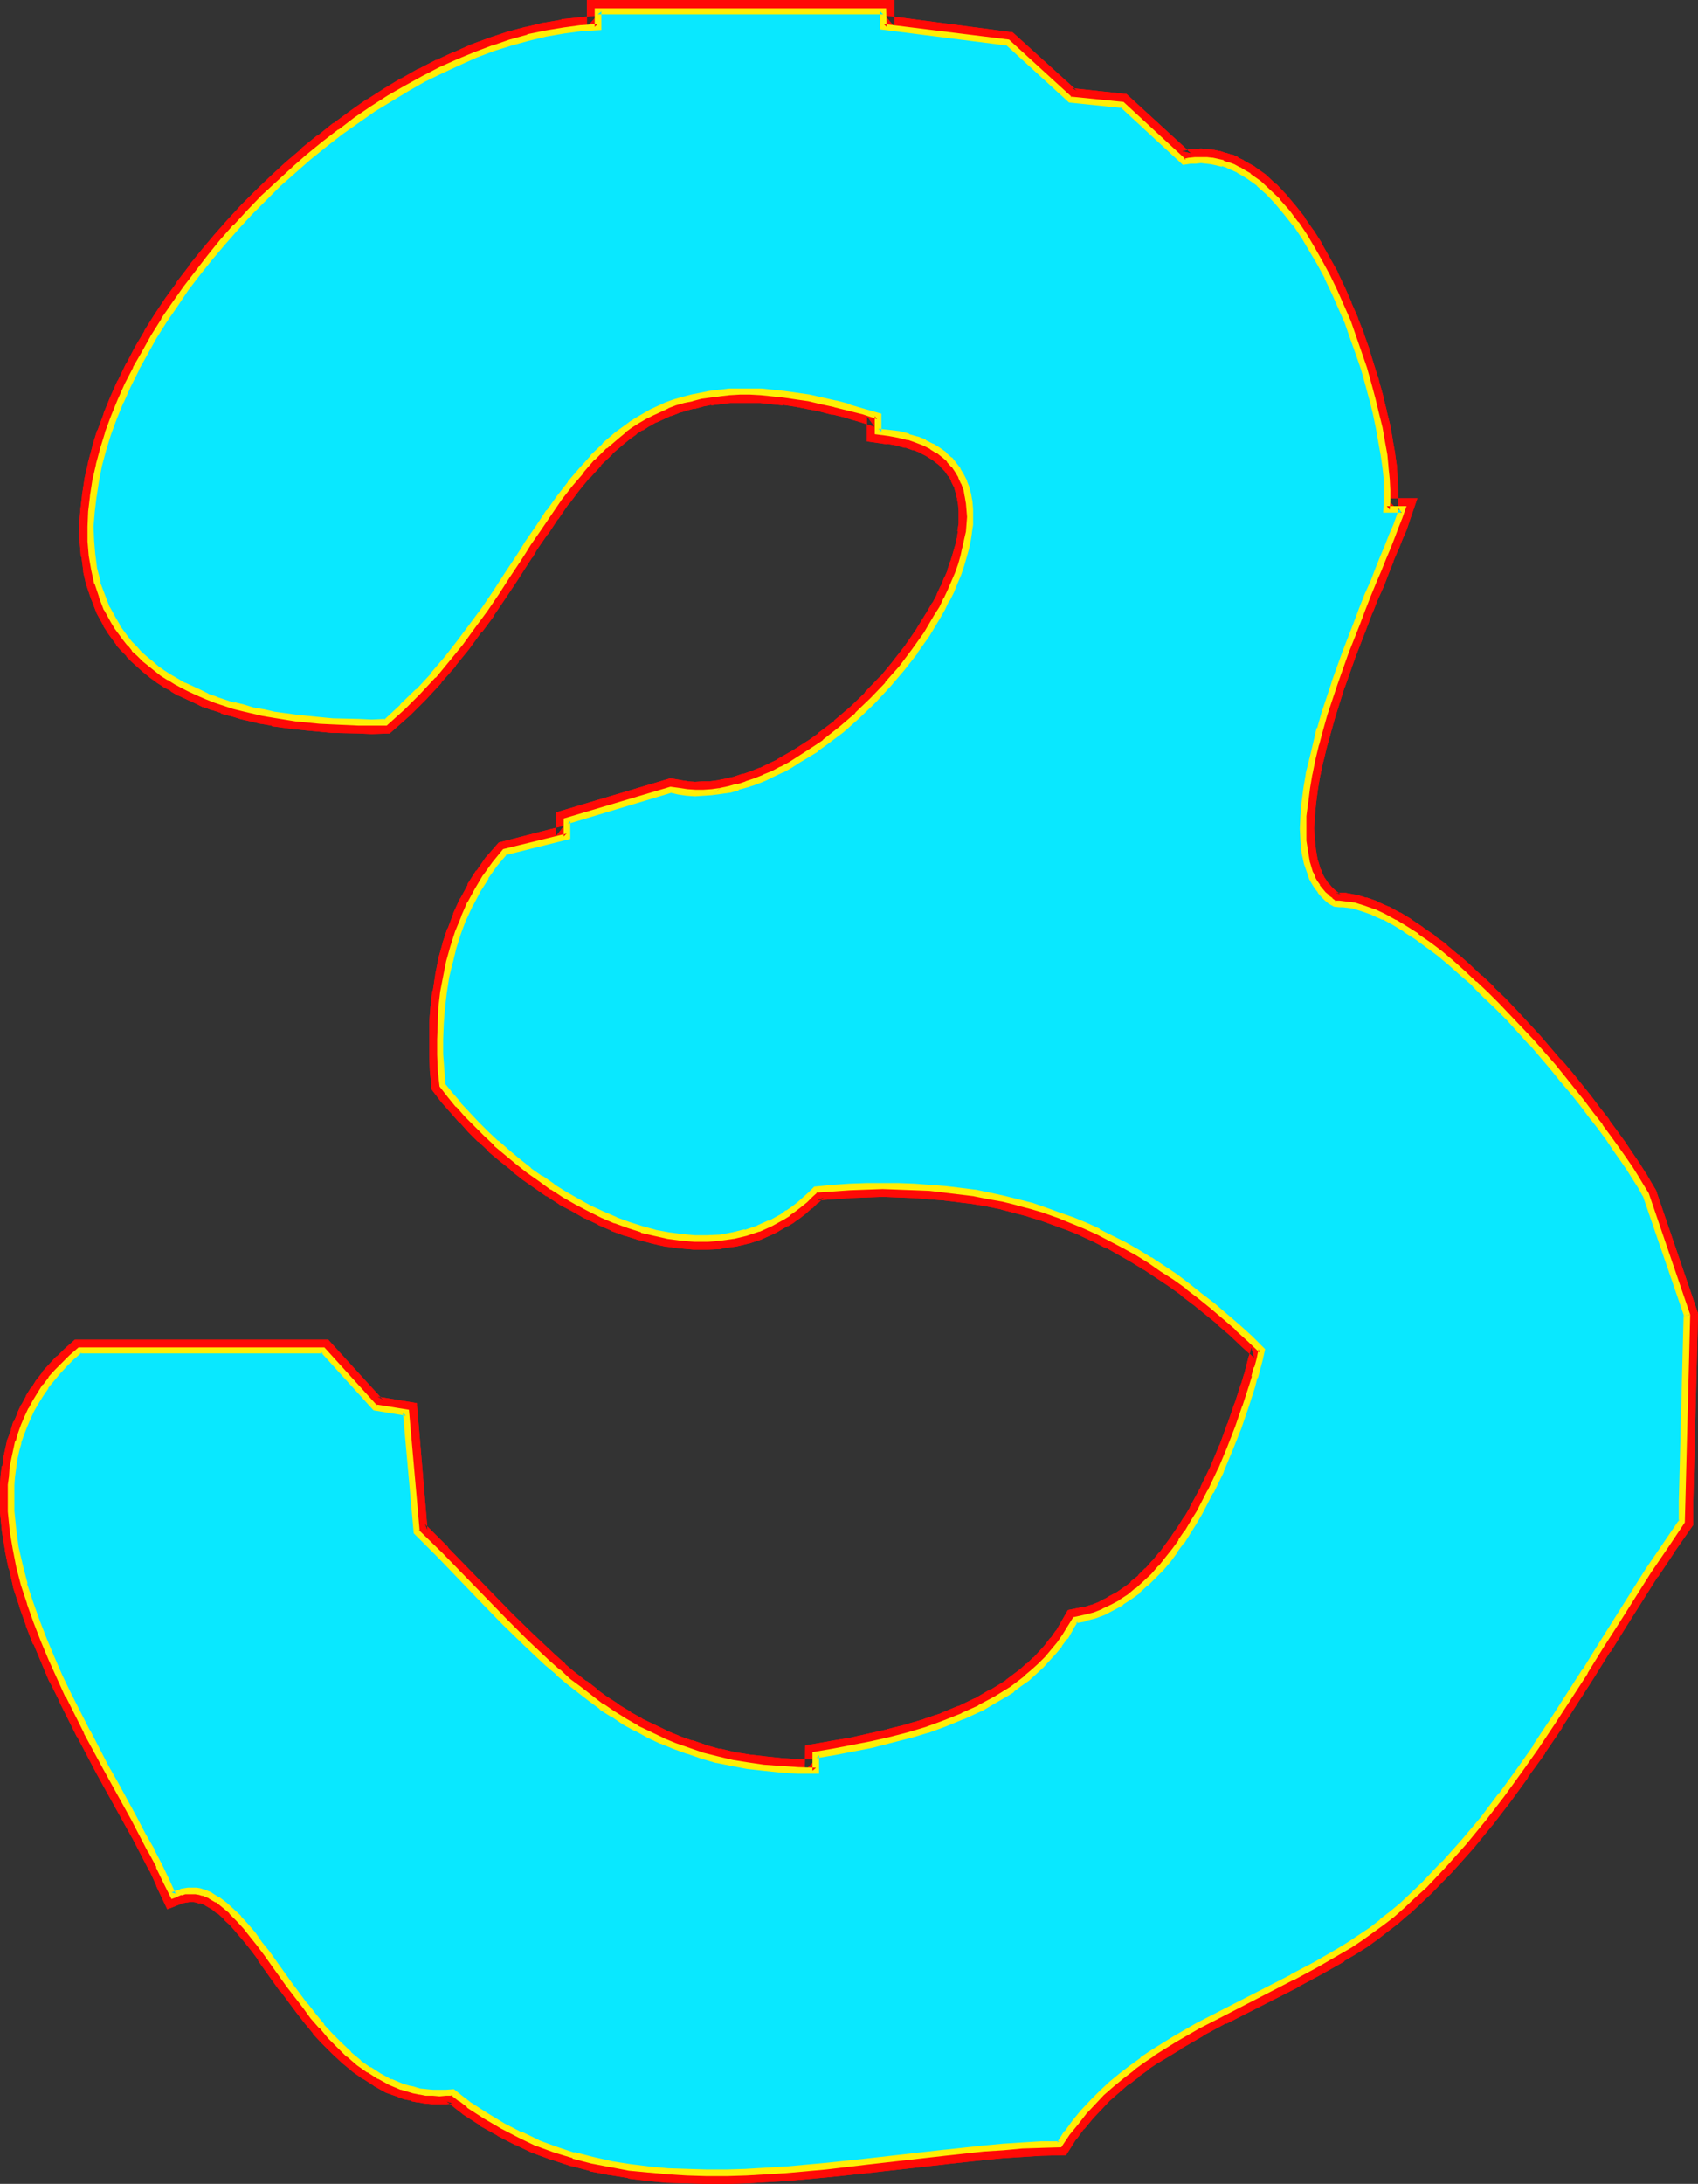 <?xml version="1.0" encoding="UTF-8" standalone="no"?>
<svg
   version="1.0"
   width="121.089mm"
   height="155.711mm"
   id="svg17"
   sodipodi:docname="Glow Normal 3.wmf"
   xmlns:inkscape="http://www.inkscape.org/namespaces/inkscape"
   xmlns:sodipodi="http://sodipodi.sourceforge.net/DTD/sodipodi-0.dtd"
   xmlns="http://www.w3.org/2000/svg"
   xmlns:svg="http://www.w3.org/2000/svg">
  <rect width="100%" height="100%" fill="#333333" stroke="none"/>
  <sodipodi:namedview
     id="namedview17"
     pagecolor="#ffffff"
     bordercolor="#000000"
     borderopacity="0.25"
     inkscape:showpageshadow="2"
     inkscape:pageopacity="0.0"
     inkscape:pagecheckerboard="0"
     inkscape:deskcolor="#d1d1d1"
     inkscape:document-units="mm" />
  <defs
     id="defs1">
    <pattern
       id="WMFhbasepattern"
       patternUnits="userSpaceOnUse"
       width="6"
       height="6"
       x="0"
       y="0" />
  </defs>
  <path
     style="fill:#ffffff;fill-opacity:1;fill-rule:evenodd;stroke:none"
     d="m 454.751,354.369 -1.454,50.093 v 5.656 l -4.525,6.464 -4.363,6.625 -8.727,13.574 -4.202,6.787 -4.363,6.948 -8.727,13.412 -4.363,6.787 -4.686,6.625 -4.686,6.464 -4.848,6.302 -5.171,6.14 -5.333,5.979 -5.495,5.817 -2.909,2.747 -3.07,2.747 -2.586,2.262 -2.747,2.262 -2.909,2.101 -2.909,1.939 -2.909,1.939 -3.07,1.939 -6.141,3.555 -6.303,3.393 -6.303,3.232 -12.767,6.464 -6.303,3.393 -6.141,3.555 -5.979,3.717 -2.909,1.939 -2.909,2.101 -2.747,2.101 -2.586,2.262 -2.586,2.424 -2.586,2.424 -2.262,2.585 -2.262,2.747 -2.262,2.909 -2.101,3.07 -5.01,0.162 -5.01,0.162 -5.171,0.323 -5.171,0.485 -10.504,1.131 -21.332,2.424 -10.827,1.131 -10.666,0.97 -5.333,0.485 -5.333,0.162 -5.333,0.162 h -5.333 -5.333 l -5.171,-0.323 -5.171,-0.485 -5.171,-0.646 -5.01,-0.808 -5.01,-1.131 -5.01,-1.293 -5.01,-1.454 -4.848,-1.778 -4.686,-2.262 -4.686,-2.262 -4.525,-2.747 -2.262,-1.454 -2.262,-1.616 -2.101,-1.616 -2.262,-1.778 -1.778,0.162 -1.778,0.162 -1.778,-0.162 -1.778,-0.162 -1.778,-0.162 -1.616,-0.323 -1.616,-0.485 -1.616,-0.485 -3.07,-1.293 -2.909,-1.454 -2.909,-1.778 -2.747,-1.939 -2.586,-2.262 -2.586,-2.424 -2.424,-2.424 -2.424,-2.747 -2.262,-2.747 -2.101,-2.747 -4.202,-5.656 -4.04,-5.656 -2.101,-2.747 -1.939,-2.585 -1.778,-2.585 -1.939,-2.262 -1.939,-2.101 -1.939,-1.939 -1.778,-1.616 -1.939,-1.454 -1.939,-1.131 -1.939,-0.808 -0.97,-0.162 -0.97,-0.162 -0.97,-0.162 h -1.131 l -0.97,0.162 -0.97,0.323 -1.131,0.323 -1.131,0.323 -1.778,-3.717 -1.939,-4.04 -2.101,-4.201 -2.262,-4.201 -2.424,-4.525 -2.424,-4.363 -2.586,-4.686 -2.586,-4.686 -5.01,-9.534 -5.01,-9.857 -2.424,-4.848 -2.101,-5.009 -2.101,-5.009 -1.939,-5.009 -1.778,-5.009 -1.616,-5.009 -1.293,-5.009 -0.97,-4.848 -0.808,-4.848 -0.323,-4.848 -0.162,-2.424 v -2.424 l 0.162,-2.424 0.162,-2.262 0.323,-2.262 0.323,-2.424 0.485,-2.262 0.485,-2.262 0.808,-2.262 0.808,-2.101 0.97,-2.262 0.97,-2.101 1.131,-2.101 1.293,-2.101 1.454,-2.101 1.454,-1.939 1.778,-2.101 1.778,-1.939 2.101,-1.778 1.939,-1.939 h 65.772 l 14.059,15.351 8.403,1.454 2.747,32.157 6.303,6.302 5.979,6.14 5.818,5.979 5.656,5.817 5.656,5.656 5.656,5.333 2.909,2.585 2.909,2.424 2.909,2.262 2.909,2.262 3.07,2.262 3.07,2.101 3.232,1.939 3.232,1.778 3.394,1.778 3.394,1.616 3.555,1.454 3.555,1.293 3.717,1.293 4.04,0.97 4.04,0.97 4.202,0.808 4.363,0.485 4.525,0.485 4.525,0.323 h 5.01 v -4.201 l 4.848,-0.97 5.01,-0.808 5.01,-1.131 5.01,-1.131 5.01,-1.293 5.01,-1.454 4.848,-1.778 4.686,-1.939 4.686,-2.101 4.525,-2.424 2.101,-1.293 2.101,-1.454 1.939,-1.454 2.101,-1.454 1.939,-1.778 1.778,-1.616 1.778,-1.778 1.616,-1.939 1.616,-2.101 1.454,-2.101 1.454,-2.101 1.293,-2.262 2.747,-0.646 2.424,-0.646 2.586,-0.97 2.262,-1.131 2.424,-1.454 2.262,-1.454 2.262,-1.778 2.101,-1.778 1.939,-1.939 2.101,-2.262 1.939,-2.262 1.778,-2.424 1.778,-2.424 1.778,-2.585 1.616,-2.585 1.616,-2.747 2.909,-5.494 2.747,-5.656 2.424,-5.979 2.262,-5.656 1.939,-5.656 1.778,-5.332 0.808,-2.585 0.646,-2.585 0.646,-2.424 0.646,-2.262 -3.394,-3.232 -3.394,-3.07 -3.232,-2.909 -3.394,-2.909 -3.394,-2.585 -3.232,-2.585 -3.394,-2.424 -3.555,-2.424 -3.232,-2.101 -3.555,-2.101 -3.394,-1.939 -3.394,-1.939 -3.555,-1.778 -3.555,-1.616 -3.555,-1.454 -3.555,-1.454 -3.717,-1.293 -3.717,-1.131 -3.717,-0.97 -3.878,-0.97 -3.717,-0.808 -3.878,-0.646 -4.04,-0.646 -4.04,-0.485 -4.04,-0.323 -4.202,-0.323 -4.202,-0.162 h -4.363 -4.363 l -4.363,0.162 -4.525,0.323 -4.686,0.485 -1.454,1.454 -1.454,1.293 -1.616,1.293 -1.454,1.131 -1.616,1.131 -1.616,0.97 -3.07,1.778 -3.394,1.454 -3.232,1.131 -3.394,0.808 -3.555,0.485 -3.394,0.323 h -3.555 l -3.555,-0.323 -3.555,-0.485 -3.555,-0.808 -3.555,-0.97 -3.394,-1.131 -3.555,-1.293 -3.555,-1.454 -3.394,-1.778 -3.394,-1.778 -3.394,-1.939 -3.394,-2.101 -3.07,-2.101 -3.232,-2.262 -3.07,-2.424 -2.909,-2.424 -2.909,-2.424 -2.747,-2.585 -2.586,-2.585 -2.424,-2.747 -2.424,-2.585 -2.101,-2.585 -2.101,-2.585 -0.323,-4.04 -0.323,-4.201 v -4.201 l 0.162,-4.201 0.323,-4.201 0.485,-4.201 0.646,-4.201 0.808,-4.04 1.131,-4.04 1.293,-4.04 1.616,-3.717 1.616,-3.878 1.939,-3.717 2.262,-3.555 2.424,-3.393 2.747,-3.232 16.807,-4.201 v -4.201 l 27.957,-8.403 2.101,0.485 2.262,0.323 h 2.101 2.262 l 2.262,-0.162 2.424,-0.323 2.262,-0.485 2.424,-0.646 2.262,-0.646 2.424,-0.808 2.424,-0.97 2.262,-1.131 2.424,-1.131 2.262,-1.293 2.424,-1.293 2.262,-1.454 2.424,-1.616 2.262,-1.616 4.363,-3.555 4.363,-3.717 4.202,-4.04 4.04,-4.201 3.717,-4.525 3.394,-4.525 3.232,-4.525 2.909,-4.686 1.293,-2.424 1.293,-2.262 1.131,-2.424 0.97,-2.262 0.97,-2.262 0.808,-2.262 0.646,-2.262 0.646,-2.262 0.485,-2.262 0.323,-2.101 0.162,-2.101 0.162,-2.101 v -1.939 l -0.323,-1.939 -0.162,-1.939 -0.485,-1.778 -0.646,-1.778 -0.808,-1.616 -0.97,-1.616 -0.97,-1.454 -1.293,-1.454 -1.293,-1.131 -1.616,-1.293 -1.778,-1.131 -1.939,-0.97 -2.101,-0.808 -2.262,-0.646 -2.586,-0.646 -2.586,-0.485 -2.909,-0.323 v -4.201 l -4.04,-1.293 -3.878,-0.97 -3.717,-0.97 -3.555,-0.97 -3.555,-0.646 -3.394,-0.646 -3.232,-0.485 -3.232,-0.323 -3.07,-0.162 -2.909,-0.162 h -2.747 l -2.747,0.162 -2.747,0.162 -2.586,0.323 -2.424,0.485 -2.424,0.485 -2.262,0.646 -2.262,0.646 -2.262,0.808 -2.101,0.97 -1.939,0.97 -2.101,0.97 -1.778,1.293 -1.939,1.131 -1.778,1.293 -1.778,1.454 -3.394,2.747 -3.07,3.232 -3.07,3.393 -3.07,3.717 -2.909,3.717 -2.747,4.04 -2.909,4.04 -2.747,4.201 -1.454,2.101 -1.454,2.262 -2.747,4.363 -3.07,4.525 -3.07,4.525 -3.232,4.363 -3.394,4.686 -3.394,4.363 -3.878,4.363 -3.878,4.363 -4.363,4.201 -4.525,4.201 h -3.717 -3.555 l -3.555,-0.162 -3.555,-0.162 -3.394,-0.162 -3.232,-0.323 -3.07,-0.485 -5.979,-0.808 -2.909,-0.485 -2.747,-0.646 -2.586,-0.646 -2.586,-0.646 -2.424,-0.808 -2.424,-0.808 -2.424,-0.97 -2.101,-0.97 -2.101,-0.97 -2.101,-0.97 -1.939,-1.131 -1.939,-0.97 -1.778,-1.293 -1.616,-1.131 -1.616,-1.293 -1.454,-1.293 -1.454,-1.454 -1.454,-1.293 -1.293,-1.454 -1.131,-1.454 -2.262,-3.07 -0.97,-1.616 -1.778,-3.232 -1.293,-3.393 -1.293,-3.555 -0.808,-3.717 -0.485,-3.717 -0.485,-3.878 V 141.877 l 0.323,-4.04 0.323,-4.04 0.646,-4.201 0.97,-4.201 1.131,-4.201 1.293,-4.363 1.616,-4.363 1.778,-4.363 1.939,-4.363 2.262,-4.363 2.262,-4.363 2.586,-4.363 2.747,-4.363 2.747,-4.201 3.07,-4.363 3.232,-4.201 3.232,-4.201 3.394,-4.04 3.555,-4.04 3.878,-4.04 3.717,-3.878 3.878,-3.717 4.04,-3.717 4.202,-3.555 4.202,-3.393 4.363,-3.393 4.363,-3.232 4.363,-2.909 4.525,-2.909 4.525,-2.747 4.525,-2.424 4.686,-2.424 4.686,-2.101 4.686,-1.939 4.686,-1.778 4.686,-1.616 4.848,-1.293 4.686,-1.131 4.686,-0.808 4.848,-0.646 4.525,-0.323 V 3.07 h 76.923 v 4.201 l 33.613,4.201 16.807,15.351 13.898,1.454 16.807,15.351 1.454,-0.323 1.616,-0.162 h 1.454 1.454 l 1.616,0.162 1.454,0.323 1.293,0.485 1.454,0.485 1.454,0.485 1.454,0.808 1.293,0.646 1.454,0.97 2.747,1.939 2.586,2.262 2.424,2.585 2.424,2.909 2.424,3.07 2.262,3.393 2.262,3.555 2.101,3.717 1.939,3.717 1.939,4.04 1.778,4.04 1.778,4.04 1.454,4.201 1.454,4.201 1.454,4.04 1.131,4.201 1.131,4.04 0.97,4.04 0.808,3.878 0.808,3.717 0.485,3.555 0.485,3.393 0.323,3.232 0.162,2.909 v 2.747 l -0.162,2.424 h 4.04 l -0.646,1.939 -0.97,2.424 -0.97,2.585 -1.131,2.909 -1.293,3.07 -1.293,3.232 -1.293,3.393 -1.616,3.555 -1.454,3.717 -1.454,3.878 -3.07,7.918 -2.909,8.08 -2.747,8.241 -1.131,4.201 -1.131,4.04 -0.97,4.04 -0.808,3.878 -0.808,3.878 -0.485,3.878 -0.323,3.555 v 3.555 3.232 l 0.323,3.232 0.646,2.909 0.808,2.747 0.646,1.293 0.646,1.131 0.646,1.131 0.808,0.97 0.808,1.131 0.97,0.808 0.97,0.97 1.131,0.646 h 1.293 l 1.131,0.162 2.586,0.323 2.586,0.808 2.909,0.97 2.747,1.293 2.909,1.454 2.909,1.778 3.07,2.101 3.07,2.101 3.07,2.424 3.232,2.585 3.07,2.747 3.07,2.909 3.07,2.909 3.232,3.07 3.07,3.232 5.979,6.464 5.656,6.625 2.747,3.232 2.747,3.393 2.586,3.232 2.424,3.232 2.424,3.07 2.262,3.07 2.101,2.909 1.778,2.747 1.778,2.585 1.778,2.585 1.293,2.262 1.293,2.101 z"
     id="path1" />
  <path
     style="fill:#ff0a06;fill-opacity:1;fill-rule:evenodd;stroke:none"
     d="m 451.842,355.339 -0.162,-0.97 -1.293,49.932 v 5.817 l 0.485,-1.778 -4.525,6.464 v 0.162 l -4.525,6.625 v 0.162 l -8.565,13.412 h -0.162 l -4.202,6.948 v 0 l -4.202,6.787 -8.727,13.574 v -0.162 l -4.525,6.787 0.162,-0.162 -4.686,6.625 v 0 l -4.686,6.464 v 0 l -4.848,6.302 v -0.162 l -5.01,6.302 0.162,-0.162 -5.333,5.979 v -0.162 l -5.656,5.817 0.162,-0.162 -2.909,2.909 v 0 l -2.909,2.585 v 0 l -2.747,2.262 h 0.162 l -2.747,2.101 -2.747,2.101 v 0 l -2.747,1.939 v 0 l -2.909,1.939 v 0 l -2.909,1.778 v 0 l -6.141,3.555 v 0 l -6.303,3.232 h 0.162 l -19.231,9.695 v 0.162 l -6.303,3.232 -0.162,0.162 -6.141,3.555 v 0 l -5.979,3.717 h -0.162 l -2.909,1.939 v 0.162 l -2.909,2.101 v 0 l -2.747,2.101 -0.162,0.162 -2.747,2.262 v 0 l -2.586,2.424 -0.162,0.162 -2.424,2.424 v 0.162 l -2.424,2.585 h -0.162 l -2.262,2.747 v 0.162 l -2.262,2.909 -0.162,0.162 -1.939,3.07 2.424,-1.454 -5.01,0.162 v 0 l -5.171,0.323 h -0.162 l -5.171,0.323 -5.01,0.485 h -0.162 l -10.504,0.97 v 0 l -21.332,2.585 v 0 l -10.666,1.131 v 0 l -10.666,0.97 v 0 l -5.333,0.323 v 0 l -5.333,0.323 -5.333,0.162 h 0.162 -5.333 v 0 l -5.171,-0.162 v 0 l -5.171,-0.323 h 0.162 l -5.171,-0.485 v 0 l -5.171,-0.485 h 0.162 l -5.01,-0.808 v 0 l -5.01,-1.131 0.162,0.162 -5.01,-1.293 h 0.162 l -4.848,-1.616 h 0.162 l -4.848,-1.778 0.162,0.162 -4.686,-2.262 0.162,0.162 -4.686,-2.424 0.162,0.162 -4.686,-2.747 h 0.162 l -2.101,-1.454 -2.262,-1.454 v 0 l -2.101,-1.616 v 0.162 l -3.07,-2.585 -2.909,0.323 v 0 h -1.778 0.162 -1.778 0.162 l -1.778,-0.162 h 0.323 l -1.778,-0.323 0.323,0.162 -1.778,-0.485 0.162,0.162 -1.616,-0.485 h 0.162 l -1.616,-0.485 h 0.162 l -3.07,-1.131 0.323,0.162 -2.909,-1.454 h 0.162 l -2.909,-1.778 0.162,0.162 -2.747,-1.939 h 0.162 l -2.586,-2.101 0.162,0.162 -2.586,-2.424 h 0.162 l -2.424,-2.424 v 0 l -2.262,-2.747 v 0.162 l -2.424,-2.747 0.162,0.162 -2.101,-2.909 v 0.162 l -4.363,-5.656 h 0.162 l -4.04,-5.656 -1.939,-2.747 h -0.162 l -1.939,-2.585 -1.939,-2.585 v 0 l -1.939,-2.262 v -0.162 l -1.939,-2.101 -0.162,-0.162 -1.778,-1.939 h -0.162 l -1.939,-1.778 -0.162,-0.162 -1.939,-1.454 -0.323,-0.162 -1.939,-1.131 -0.323,-0.162 -1.939,-0.808 -0.485,-0.162 -0.97,-0.162 h -0.162 l -0.97,-0.323 H 53.006 52.036 50.42 49.289 l -0.323,0.162 -0.97,0.162 -0.162,0.162 -1.131,0.323 -0.162,0.162 -1.131,0.323 3.878,1.616 -1.778,-3.878 v 0 l -1.939,-4.04 v -0.162 l -2.262,-4.201 -2.262,-4.201 -2.424,-4.363 v -0.162 l -4.848,-9.049 -2.586,-4.686 v 0.162 l -5.171,-9.695 0.162,0.162 -5.01,-9.857 v 0 l -2.424,-4.848 h 0.162 l -2.262,-5.009 v 0.162 l -2.101,-5.009 v 0 l -1.939,-5.009 v 0.162 l -1.778,-5.009 0.162,0.162 -1.616,-5.009 v 0.162 l -1.293,-5.009 0.162,0.162 -1.131,-5.009 v 0.162 l -0.646,-4.848 v 0.162 l -0.485,-4.848 v 0.162 -2.424 0.162 -2.424 0.162 -2.424 0.162 l 0.162,-2.262 v 0 l 0.323,-2.262 v 0.162 l 0.323,-2.424 v 0.162 l 0.485,-2.262 v 0.162 l 0.646,-2.262 -0.162,0.162 0.646,-2.262 v 0.162 l 0.808,-2.262 v 0.162 L 3.717,383.133 H 3.555 l -0.646,2.262 v 0.162 l -0.808,2.101 -0.162,0.323 -0.485,2.262 v 0 l -0.485,2.262 v 0.162 l -0.323,2.424 H 0.485 l -0.323,2.424 v 0 L 0,399.938 v 0.162 2.424 0 2.424 0 2.424 0.162 l 0.485,4.848 v 0.162 l 0.808,4.848 v 0.323 l 0.97,4.848 0.162,0.162 1.131,5.009 v 0.162 l 1.616,4.848 v 0.162 l 1.778,5.009 v 0.162 l 1.939,5.009 h 0.162 l 2.101,5.009 v 0 l 2.101,5.009 0.162,0.162 2.424,4.848 v 0.162 l 4.848,9.695 0.162,0.162 5.01,9.534 v 0 l 2.586,4.686 5.01,9.049 v 0 l 2.424,4.363 2.262,4.363 2.101,4.04 v -0.162 l 1.939,4.201 -0.162,-0.162 3.07,6.464 3.717,-1.454 h -0.162 l 0.97,-0.323 -0.162,0.162 0.97,-0.323 -0.323,0.162 0.97,-0.162 h -0.323 1.131 -0.323 1.131 -0.485 l 0.97,0.162 H 53.006 l 0.97,0.323 -0.323,-0.323 1.939,0.808 -0.485,-0.162 1.939,1.131 -0.162,-0.162 1.778,1.454 -0.162,-0.323 1.939,1.778 h -0.162 l 1.939,1.778 -0.162,-0.162 1.939,2.262 -0.162,-0.162 1.939,2.262 v 0 l 1.939,2.424 1.939,2.585 h -0.162 l 1.939,2.747 4.04,5.656 h 0.162 l 4.202,5.656 v 0 l 2.262,2.909 v 0 l 2.262,2.747 v 0.162 l 2.424,2.585 0.162,0.162 2.424,2.424 0.162,0.162 2.424,2.262 0.162,0.162 2.747,2.262 0.162,0.162 2.747,1.939 h 0.162 l 2.747,1.778 0.162,0.162 2.909,1.616 0.323,0.162 3.232,1.131 0.162,0.162 1.616,0.485 v 0 l 1.616,0.323 0.162,0.162 1.616,0.323 h 0.323 l 1.616,0.323 h 0.162 l 1.778,0.162 h 0.162 1.778 0.162 1.939 v 0 l 1.778,-0.162 -1.939,-0.646 2.101,1.616 0.162,0.162 2.101,1.616 0.162,0.162 2.262,1.454 2.262,1.454 v 0.162 l 4.686,2.585 0.162,0.162 4.686,2.424 h 0.162 l 4.686,2.262 h 0.162 l 4.848,1.778 h 0.162 l 4.848,1.616 h 0.162 l 5.01,1.293 0.162,0.162 5.01,0.97 h 0.162 l 5.01,0.808 0.162,0.162 5.171,0.646 v 0 l 5.171,0.485 h 0.162 l 5.333,0.162 v 0 l 5.333,0.162 v 0 h 5.333 v 0 l 5.333,-0.162 5.333,-0.323 h 0.162 l 5.333,-0.323 h 0.162 l 10.666,-0.97 v 0 l 10.827,-1.131 v 0 l 21.493,-2.424 h -0.162 l 10.504,-1.131 v 0 l 5.01,-0.485 5.171,-0.323 v 0 l 5.01,-0.323 v 0 l 6.626,-0.162 2.747,-4.363 v 0.162 l 2.101,-2.909 v 0.162 l 2.262,-2.747 -0.162,0.162 2.424,-2.585 v 0 l 2.424,-2.585 -0.162,0.162 2.586,-2.262 v 0 l 2.586,-2.262 v 0.162 l 2.747,-2.101 h -0.162 l 2.909,-2.101 h -0.162 l 2.909,-1.939 -0.162,0.162 6.141,-3.717 h -0.162 l 6.141,-3.555 h -0.162 l 6.303,-3.393 v 0.162 l 19.069,-9.695 0.162,-0.162 6.303,-3.393 v 0 l 6.303,-3.555 v -0.162 l 3.07,-1.778 v 0 l 3.07,-1.939 v 0 l 2.909,-2.101 v 0 l 2.909,-2.262 2.747,-2.101 0.162,-0.162 2.586,-2.262 h 0.162 l 2.909,-2.747 v 0 l 3.07,-2.909 v 0 l 5.656,-5.817 v 0 l 5.333,-5.979 0.162,-0.162 5.01,-6.14 0.162,-0.162 4.848,-6.302 v 0 l 4.686,-6.464 v -0.162 l 4.686,-6.464 v -0.162 l 4.525,-6.625 v -0.162 l 8.727,-13.574 4.202,-6.787 h 0.162 l 4.202,-6.787 v 0 l 8.565,-13.574 v 0.162 l 4.525,-6.787 -0.162,0.162 5.171,-7.433 v -6.464 0 l 1.293,-50.578 z"
     id="path2" />
  <path
     style="fill:#ff0a06;fill-opacity:1;fill-rule:evenodd;stroke:none"
     d="m 9.211,385.395 0.97,-2.262 -0.162,0.162 1.131,-2.101 -0.162,0.162 1.293,-2.101 -0.162,0.162 1.293,-2.101 v 0 l 1.454,-2.101 -0.162,0.323 1.454,-2.101 -0.162,0.162 1.778,-1.939 v 0 l 1.778,-1.939 -0.162,0.162 1.939,-1.939 v 0 l 2.101,-1.939 -2.101,0.808 h 65.772 l -2.262,-0.97 14.867,16.159 9.373,1.616 -2.586,-2.747 2.909,33.288 6.949,7.11 v 0 l 11.959,12.119 5.656,5.817 v 0 l 5.818,5.656 v 0 l 5.495,5.332 0.162,0.162 2.909,2.585 v 0 l 2.909,2.424 h 0.162 l 2.909,2.424 v 0 l 2.909,2.262 v 0 l 3.07,2.262 0.162,0.162 3.07,1.939 0.162,0.162 3.07,1.939 h 0.162 l 3.232,1.939 h 0.162 l 3.232,1.778 h 0.162 l 3.394,1.616 v 0 l 3.555,1.454 h 0.162 l 3.717,1.454 h 0.162 l 3.717,1.293 h 0.162 l 3.878,0.97 0.162,0.162 4.04,0.808 v 0 l 4.202,0.808 h 0.162 l 4.363,0.646 h 0.162 l 4.525,0.323 v 0 l 4.686,0.323 h 0.162 l 7.919,0.162 v -7.272 l -2.424,2.909 4.848,-0.808 h 0.162 l 4.848,-0.97 h 0.162 l 5.01,-0.97 v 0 l 5.01,-1.293 h 0.162 l 5.01,-1.293 v 0 l 5.01,-1.616 h 0.162 l 4.848,-1.616 0.162,-0.162 4.848,-1.939 v 0 l 4.686,-2.101 0.162,-0.162 4.525,-2.424 v 0 l 2.101,-1.293 0.162,-0.162 2.101,-1.293 0.162,-0.162 1.939,-1.454 h 0.162 l 1.939,-1.616 h 0.162 l 1.939,-1.778 v 0 l 1.778,-1.778 h 0.162 l 1.778,-1.778 v -0.162 l 1.778,-1.939 0.162,-0.162 1.616,-1.939 v -0.162 l 1.454,-2.101 0.162,-0.162 1.293,-2.101 0.162,-0.162 1.293,-2.262 -1.939,1.454 2.586,-0.485 0.162,-0.162 2.586,-0.646 0.323,-0.162 2.424,-0.97 0.323,-0.162 2.262,-1.131 h 0.323 l 2.262,-1.293 0.323,-0.323 2.101,-1.454 0.162,-0.162 2.262,-1.616 0.162,-0.162 2.101,-1.778 0.162,-0.162 1.939,-1.939 0.162,-0.162 1.939,-2.101 0.162,-0.162 1.939,-2.262 v 0 l 1.939,-2.424 v -0.162 l 1.778,-2.424 h 0.162 l 1.616,-2.585 0.162,-0.162 1.616,-2.585 v 0 l 1.616,-2.747 v -0.162 l 2.909,-5.494 0.162,-0.162 2.747,-5.817 v 0 l 2.424,-5.817 0.162,-0.162 2.101,-5.656 V 385.718 l 1.939,-5.656 h 0.162 l 1.616,-5.333 v -0.162 l 0.808,-2.585 v 0 l 0.808,-2.585 0.646,-2.424 v 0 l 0.97,-4.04 -4.525,-4.525 h -0.162 l -3.232,-3.07 v 0 l -3.394,-2.909 v -0.162 l -3.394,-2.747 -3.394,-2.747 h -0.162 l -3.232,-2.585 v 0 l -3.394,-2.585 h -0.162 l -3.394,-2.262 v 0 l -3.394,-2.262 h -0.162 l -3.394,-2.101 -0.162,-0.162 -3.394,-1.939 v 0 l -3.555,-1.778 v -0.162 l -3.555,-1.778 h -0.162 l -3.555,-1.616 v 0 l -3.555,-1.454 -0.162,-0.162 -3.555,-1.293 v 0 l -3.717,-1.293 v 0 l -3.717,-1.293 h -0.162 l -3.717,-0.97 h -0.162 l -3.717,-0.97 h -0.162 l -3.717,-0.808 h -0.162 l -3.878,-0.808 h -0.162 l -3.878,-0.485 h -0.162 l -3.878,-0.485 h -0.162 l -4.202,-0.485 v 0 l -4.202,-0.162 v 0 l -4.202,-0.162 h -0.162 l -4.202,-0.162 h -0.162 l -4.363,0.162 h -0.162 l -4.363,0.162 v 0 l -4.686,0.323 v 0 l -5.818,0.485 -2.262,2.101 h 0.162 l -1.454,1.293 h 0.162 l -1.616,1.293 0.162,-0.162 -1.616,1.131 h 0.162 l -1.616,1.131 0.162,-0.162 -1.616,0.97 h 0.162 l -3.232,1.778 0.323,-0.162 -3.232,1.454 0.323,-0.162 -3.394,1.131 0.162,-0.162 -3.232,0.808 h 0.162 l -3.555,0.646 0.323,-0.162 -3.394,0.323 h 0.162 l 3.717,5.817 0.162,-0.162 3.555,-0.485 h 0.162 l 3.394,-0.808 h 0.162 l 3.394,-1.131 0.323,-0.162 3.232,-1.454 0.323,-0.162 3.07,-1.778 h 0.162 l 1.616,-0.97 0.162,-0.162 1.616,-1.131 v 0 l 1.454,-1.131 0.162,-0.162 1.454,-1.293 h 0.162 l 1.454,-1.454 h 0.162 l 1.454,-1.454 -1.939,0.808 4.686,-0.323 v 0 l 4.525,-0.323 h -0.162 l 4.525,-0.162 h -0.162 l 4.525,-0.162 h -0.162 l 4.202,0.162 v 0 l 4.202,0.162 v 0 l 4.202,0.323 h -0.162 l 4.202,0.323 h -0.162 l 4.04,0.485 h -0.162 l 4.04,0.485 h -0.162 l 3.878,0.646 v 0 l 3.878,0.808 h -0.162 l 3.717,0.97 v 0 l 3.717,0.97 h -0.162 l 3.717,1.131 v 0 l 3.555,1.293 v 0 l 3.555,1.293 v 0 l 3.555,1.454 h -0.162 l 3.555,1.616 v 0 l 3.394,1.778 v -0.162 l 3.394,1.939 v 0 l 3.394,1.939 v 0 l 3.394,2.101 -0.162,-0.162 3.394,2.262 v 0 l 3.394,2.262 v 0 l 3.394,2.424 h -0.162 l 3.394,2.585 -0.162,-0.162 3.394,2.747 3.394,2.747 h -0.162 l 3.394,2.909 v 0 l 3.232,3.07 v 0 l 3.394,3.07 -0.808,-2.909 -0.646,2.424 v -0.162 l -0.646,2.424 -0.646,2.585 v -0.162 l -0.808,2.747 v -0.162 l -1.778,5.494 v -0.162 l -1.939,5.656 v -0.162 l -2.101,5.817 V 389.273 l -2.424,5.817 v 0 l -2.747,5.656 0.162,-0.162 -3.07,5.656 0.162,-0.162 -1.616,2.747 v -0.162 l -1.616,2.585 v 0 l -1.778,2.585 0.162,-0.162 -1.778,2.424 v 0 l -1.778,2.424 v -0.162 l -1.939,2.424 0.162,-0.323 -1.939,2.262 v -0.162 l -1.939,1.939 h 0.162 l -2.262,1.778 h 0.323 l -2.262,1.616 v 0 l -2.101,1.454 0.162,-0.162 -2.424,1.293 h 0.162 l -2.262,1.131 h 0.162 l -2.424,0.97 0.323,-0.162 -2.586,0.808 0.162,-0.162 -4.04,0.808 -1.939,3.393 v 0 l -1.293,2.262 v -0.162 l -1.454,2.101 v -0.162 l -1.616,2.101 0.323,-0.323 -1.778,1.939 v 0 l -1.616,1.778 v -0.162 l -1.778,1.778 v -0.162 l -1.778,1.616 v 0 l -1.939,1.454 v 0 l -1.939,1.454 h 0.162 l -2.101,1.293 v 0 l -2.101,1.293 v -0.162 l -4.363,2.585 0.162,-0.162 -4.686,2.262 0.162,-0.162 -4.686,1.939 h 0.162 l -4.848,1.616 h 0.162 l -5.01,1.454 h 0.162 l -5.171,1.293 h 0.162 l -5.01,1.131 v 0 l -5.01,1.131 v 0 l -4.848,0.808 v 0 l -7.272,1.293 -0.162,6.787 3.07,-3.07 h -4.848 0.162 l -4.686,-0.323 v 0 l -4.525,-0.485 h 0.162 l -4.363,-0.485 h 0.162 l -4.202,-0.646 h 0.162 l -4.04,-0.97 0.162,0.162 -4.04,-1.131 h 0.162 l -3.717,-1.293 0.162,0.162 -3.717,-1.293 h 0.162 l -3.555,-1.454 h 0.162 l -3.394,-1.616 v 0 l -3.394,-1.616 h 0.162 l -3.232,-1.778 h 0.162 l -3.232,-1.939 h 0.162 l -3.232,-2.101 0.162,0.162 -3.07,-2.262 h 0.162 l -2.909,-2.262 v 0.162 l -3.07,-2.424 0.162,0.162 -2.909,-2.424 h 0.162 l -2.909,-2.585 v 0 l -5.656,-5.332 v 0 l -5.656,-5.494 v 0 l -5.656,-5.817 -11.797,-12.119 v -0.162 l -6.303,-6.302 0.808,1.939 -2.909,-34.419 -10.666,-1.778 1.616,0.97 -14.867,-16.321 H 20.2 l -2.909,2.585 v 0 l -1.939,1.939 h -0.162 l -1.939,2.101 v 0 l -1.778,1.939 v 0.162 l -1.616,2.101 -0.162,0.162 -1.293,2.101 H 8.242 l -1.293,2.101 v 0.162 l -1.131,2.101 -0.162,0.162 -0.97,2.101 v 0.162 l -0.97,2.262 z"
     id="path3" />
  <path
     style="fill:#ff0a06;fill-opacity:1;fill-rule:evenodd;stroke:none"
     d="m 190.692,330.777 h -3.555 0.323 l -3.555,-0.323 h 0.162 l -3.555,-0.485 h 0.162 l -3.555,-0.646 h 0.162 l -3.555,-0.808 h 0.162 l -3.555,-1.131 h 0.162 l -3.555,-1.293 h 0.162 l -3.394,-1.454 v 0 l -3.394,-1.616 v 0 l -3.232,-1.778 v 0 l -3.394,-1.939 0.162,0.162 -3.394,-2.101 h 0.162 l -3.232,-2.101 h 0.162 l -3.232,-2.262 h 0.162 l -3.07,-2.424 v 0.162 l -2.909,-2.585 v 0.162 l -2.747,-2.424 v 0 l -2.747,-2.585 h 0.162 l -2.586,-2.585 v 0.162 l -2.586,-2.747 0.162,0.162 -2.424,-2.585 0.162,0.162 -2.262,-2.747 -2.101,-2.585 0.646,1.778 -0.323,-4.201 v 0.162 l -0.162,-4.363 v 0.323 -4.201 0 -4.201 0.323 l 0.323,-4.363 v 0.162 l 0.485,-4.201 v 0.162 l 0.646,-4.201 v 0.162 l 0.808,-4.04 v 0.162 l 1.131,-4.04 v 0.162 l 1.293,-4.04 v 0.162 l 1.454,-3.878 v 0.162 l 1.616,-3.717 -0.162,0.162 2.101,-3.717 -0.162,0.162 2.262,-3.555 -0.162,0.162 2.424,-3.393 v 0.162 l 2.586,-3.232 -1.616,0.97 19.069,-4.686 v -6.625 l -2.101,2.909 27.957,-8.403 h -1.454 l 2.101,0.485 h 0.162 l 2.262,0.323 h 0.323 l 2.101,0.162 h 0.323 2.262 0.162 l 2.262,-0.162 0.162,-0.162 2.424,-0.323 v 0 l 2.424,-0.485 h 0.162 l 2.262,-0.646 h 0.162 l 2.262,-0.646 h 0.323 l 2.262,-0.97 h 0.162 l 2.262,-0.808 0.323,-0.162 2.262,-1.131 2.424,-1.131 h 0.162 l 2.262,-1.293 0.162,-0.162 2.262,-1.293 0.162,-0.162 2.262,-1.454 v 0 l 2.424,-1.454 0.162,-0.162 2.262,-1.616 v 0 l 4.525,-3.555 v -0.162 l 4.363,-3.717 0.162,-0.162 4.202,-4.04 h 0.162 l 3.878,-4.201 0.162,-0.162 3.717,-4.363 0.162,-0.162 3.394,-4.525 0.162,-0.162 3.07,-4.686 h 0.162 l 2.909,-4.686 v -0.162 l 1.293,-2.262 0.162,-0.162 1.131,-2.262 0.162,-0.162 0.97,-2.424 h 0.162 l 0.97,-2.262 v -0.162 l 0.97,-2.262 v -0.162 l 0.808,-2.262 0.162,-0.162 0.646,-2.262 v 0 l 0.646,-2.262 v -0.162 l 0.485,-2.262 v -0.162 l 0.323,-2.101 0.162,-0.323 0.162,-1.939 v -0.162 l 0.162,-2.101 v -0.323 l -0.162,-1.939 v -0.162 l -0.162,-1.939 v -0.162 l -0.323,-1.939 v -0.162 l -0.485,-1.778 -0.162,-0.323 -0.485,-1.778 -0.162,-0.323 -0.808,-1.616 -0.162,-0.162 -0.97,-1.616 v -0.162 l -1.131,-1.454 -0.162,-0.323 -1.293,-1.454 -0.162,-0.162 -1.454,-1.293 -0.162,-0.323 -1.616,-1.131 -0.162,-0.162 -1.778,-0.97 -0.323,-0.162 -1.939,-0.97 -0.162,-0.162 -2.101,-0.808 -0.162,-0.162 -2.424,-0.646 -0.162,-0.162 -2.424,-0.485 h -0.323 l -2.586,-0.485 h -0.162 l -2.909,-0.485 2.586,3.07 v -6.464 l -6.141,-1.778 v 0 l -3.878,-1.131 v 0 l -3.717,-0.97 -0.162,-0.162 -3.555,-0.808 h -0.162 l -3.394,-0.808 h -0.162 l -3.394,-0.485 v 0 l -3.394,-0.485 v 0 l -3.232,-0.323 v 0 l -3.07,-0.323 h -0.162 l -2.909,-0.162 h -3.07 l -2.747,0.162 h -0.162 l -2.747,0.323 v 0 l -2.586,0.323 h -0.162 l -2.424,0.485 h -0.162 l -2.424,0.485 h -0.162 l -2.262,0.646 h -0.162 l -2.262,0.646 -0.162,0.162 -2.101,0.808 h -0.162 l -2.101,0.97 h -0.162 l -1.939,0.97 -0.162,0.162 -1.939,0.97 h -0.162 l -1.939,1.293 v 0 l -1.939,1.131 -0.162,0.162 -1.778,1.293 v 0 l -1.778,1.454 h -0.162 l -3.394,2.909 -0.162,0.162 -3.232,3.232 v 0.162 l -3.07,3.393 -0.162,0.162 -2.909,3.555 h -0.162 l -2.909,3.878 v 0 l 2.101,7.595 2.747,-4.04 v 0.162 l 2.909,-3.878 v 0 l 2.909,-3.555 v 0.162 l 3.07,-3.393 h -0.162 l 3.232,-3.07 h -0.162 l 3.232,-2.747 v 0 l 1.778,-1.454 -0.162,0.162 1.778,-1.293 h -0.162 l 1.778,-1.131 v 0.162 l 1.939,-1.293 -0.162,0.162 1.939,-1.131 -0.162,0.162 2.101,-0.97 v 0 l 2.101,-0.97 -0.162,0.162 2.101,-0.808 h -0.162 l 2.262,-0.646 h -0.162 l 2.424,-0.646 -0.162,0.162 2.424,-0.646 h -0.162 l 2.424,-0.485 -0.162,0.162 2.586,-0.323 h -0.162 l 2.747,-0.323 h -0.162 2.747 v 0 h 2.747 -0.162 3.07 -0.162 l 3.07,0.323 h -0.162 l 3.232,0.323 -0.162,-0.162 3.232,0.485 v 0 l 3.394,0.646 h -0.162 l 3.555,0.646 h -0.162 l 3.717,0.97 -0.162,-0.162 3.878,0.97 h -0.162 l 3.878,1.131 v 0 l 3.878,1.293 -2.101,-2.909 v 6.787 l 5.495,0.808 -0.162,-0.162 2.747,0.485 h -0.162 l 2.424,0.646 -0.162,-0.162 2.262,0.808 -0.162,-0.162 2.101,0.808 h -0.162 l 1.939,0.97 -0.323,-0.162 1.778,1.131 -0.162,-0.162 1.616,1.293 -0.323,-0.323 1.454,1.293 -0.323,-0.162 1.293,1.293 -0.162,-0.162 0.97,1.454 v -0.323 l 0.808,1.616 -0.162,-0.162 0.808,1.616 v -0.162 l 0.485,1.778 v -0.485 l 0.323,1.939 v -0.323 l 0.323,1.939 v -0.162 l 0.162,1.939 v -0.162 1.939 -0.323 2.101 -0.162 l -0.323,2.101 0.162,-0.162 -0.323,2.101 v -0.162 l -0.485,2.262 v -0.162 l -0.646,2.262 v 0 l -0.646,2.101 v -0.162 l -0.808,2.424 0.162,-0.162 -0.97,2.262 v -0.162 l -0.97,2.424 v -0.162 l -1.131,2.424 0.162,-0.162 -1.293,2.424 v -0.162 l -1.293,2.262 v 0 l -2.909,4.686 0.162,-0.162 -3.232,4.686 0.162,-0.162 -3.555,4.525 0.162,-0.162 -3.717,4.525 v -0.162 l -4.04,4.201 h 0.162 l -4.202,4.04 0.162,-0.162 -4.363,3.717 h 0.162 l -4.525,3.393 h 0.162 l -2.262,1.616 v 0 l -2.262,1.454 v 0 l -2.262,1.454 v 0 l -2.262,1.293 v 0 l -2.262,1.293 h 0.162 l -2.424,1.131 -2.262,1.131 0.162,-0.162 -2.424,0.97 v 0 l -2.262,0.808 0.162,-0.162 -2.424,0.808 h 0.162 l -2.262,0.485 h 0.162 l -2.424,0.485 h 0.162 l -2.424,0.323 h 0.323 -2.262 0.162 l -2.262,0.162 h 0.162 l -2.101,-0.162 h 0.162 l -2.101,-0.323 h 0.162 l -2.909,-0.485 -30.866,9.211 v 6.464 l 2.262,-2.909 -17.615,4.525 -3.394,3.878 -0.162,0.162 -2.424,3.555 h -0.162 l -2.262,3.555 v 0.323 l -1.939,3.555 -0.162,0.162 -1.778,3.878 v 0.162 l -1.454,3.878 -0.162,0.162 -1.293,3.878 v 0.162 l -1.131,4.04 v 0.162 l -0.808,4.04 v 0.162 l -0.646,4.201 -0.162,0.162 -0.485,4.201 v 0 l -0.323,4.201 v 0.323 4.04 0.162 4.201 0.162 l 0.162,4.201 v 0 l 0.485,5.009 2.586,3.393 2.262,2.585 0.162,0.162 2.262,2.585 h 0.162 l 2.424,2.747 v 0 l 2.586,2.585 h 0.162 l 2.747,2.585 v 0.162 l 2.909,2.424 v 0 l 3.07,2.424 v 0.162 l 3.07,2.424 v 0 l 3.232,2.262 v 0 l 3.232,2.262 h 0.162 l 3.232,2.101 0.162,0.162 3.394,1.778 v 0 l 3.394,1.939 h 0.162 l 3.394,1.616 0.162,0.162 3.394,1.454 0.162,0.162 3.555,1.293 h 0.162 l 3.555,1.131 h 0.162 l 3.555,0.97 v 0 l 3.555,0.808 h 0.323 l 3.555,0.485 h 0.162 l 3.555,0.323 h 0.162 3.555 0.162 l 3.555,-0.162 z"
     id="path4" />
  <path
     style="fill:#ff0a06;fill-opacity:1;fill-rule:evenodd;stroke:none"
     d="m 148.352,132.343 -2.747,4.04 v 0 l -2.909,4.04 v 0.162 l -2.909,4.201 -1.293,2.101 v 0.162 l -1.454,2.101 v 0 l -2.909,4.363 -2.909,4.363 -3.07,4.686 v -0.162 l -3.232,4.363 h 0.162 l -3.394,4.686 v -0.162 l -3.555,4.363 h 0.162 l -3.878,4.363 h 0.162 l -4.04,4.363 0.162,-0.162 -4.363,4.201 h 0.162 l -4.525,4.04 1.939,-0.808 h -3.717 v 0 h -3.555 v 0 l -6.949,-0.162 h 0.162 l -3.394,-0.323 v 0 l -3.232,-0.323 h 0.162 l -3.232,-0.323 h 0.162 l -6.141,-0.808 h 0.162 l -2.747,-0.485 h 0.162 l -2.909,-0.646 h 0.162 L 66.257,187.93 v 0 l -2.586,-0.646 h 0.162 l -2.424,-0.808 v 0 l -2.424,-0.808 h 0.162 l -2.262,-0.808 h 0.162 l -2.262,-0.97 0.162,0.162 -2.101,-0.97 -2.101,-0.97 h 0.162 l -1.939,-1.131 h 0.162 l -1.939,-0.97 h 0.162 l -1.778,-1.131 v 0.162 l -1.616,-1.293 h 0.162 l -1.616,-1.293 -1.616,-1.293 0.162,0.162 -1.454,-1.293 0.162,0.162 -1.293,-1.454 v 0 l -1.293,-1.293 h 0.162 l -1.293,-1.454 0.162,0.162 -2.262,-3.07 0.162,0.162 -0.97,-1.454 h 0.162 l -1.778,-3.232 v 0.323 l -1.293,-3.393 v 0.162 l -1.131,-3.555 0.162,0.323 -0.97,-3.717 v 0.323 l -0.485,-3.717 v 0 l -0.323,-3.878 v 0.323 -3.878 0.162 l 0.162,-3.878 v 0 l 0.485,-4.04 -0.162,0.162 0.808,-4.201 v 0.162 l 0.808,-4.201 v 0.162 l 1.131,-4.363 v 0.162 l 1.293,-4.201 v 0.162 l 1.616,-4.363 -0.162,0.162 1.778,-4.363 v 0 l 1.939,-4.363 v 0.162 l 2.262,-4.525 -0.162,0.162 2.424,-4.363 h -0.162 l 2.586,-4.363 v 0.162 l 2.747,-4.363 -0.162,0.162 2.909,-4.363 v 0 l 2.909,-4.201 v 0 l 3.232,-4.201 -0.162,0.162 3.394,-4.201 3.394,-4.04 v 0 l 3.555,-4.04 -0.162,0.162 3.717,-4.04 v 0 l 3.717,-3.878 v 0 l 3.878,-3.717 v 0 l 4.04,-3.555 v 0 l 4.04,-3.555 v 0 l 4.202,-3.393 H 89.205 l 4.363,-3.232 v 0 l 4.363,-3.07 h -0.162 l 4.363,-3.07 v 0 l 4.525,-2.747 h -0.162 l 4.525,-2.747 v 0.162 l 4.686,-2.585 h -0.162 l 4.686,-2.262 h -0.162 l 4.686,-2.101 h -0.162 l 4.686,-1.939 h -0.162 l 4.848,-1.778 h -0.162 l 4.686,-1.454 h -0.162 l 4.848,-1.293 h -0.162 l 4.686,-1.131 h -0.162 l 4.686,-0.808 v 0.162 l 4.686,-0.646 h -0.162 l 7.434,-0.646 V 3.07 l -3.07,2.909 h 76.923 l -2.909,-2.909 v 6.787 l 36.199,4.686 -1.778,-0.808 17.615,15.998 14.867,1.454 -1.616,-0.808 17.776,16.482 3.07,-0.646 -0.323,0.162 1.454,-0.162 v 0 l 1.454,-0.162 h -0.323 l 1.616,0.162 h -0.323 l 1.454,0.162 h -0.162 l 1.454,0.162 h -0.162 l 1.454,0.323 h -0.162 l 1.454,0.485 h -0.323 l 1.454,0.485 h -0.162 l 1.454,0.646 -0.323,-0.162 1.454,0.808 1.454,0.97 -0.323,-0.162 2.747,1.939 -0.323,-0.162 2.586,2.262 -0.162,-0.162 2.586,2.585 -0.162,-0.162 2.424,2.909 v -0.162 l 2.262,3.232 v -0.162 l 2.262,3.393 -0.162,-0.162 2.262,3.555 v -0.162 l 1.939,3.717 V 72.231 l 2.101,3.878 v -0.162 l 1.778,4.04 v -0.162 l 1.778,4.201 V 83.866 l 1.778,4.201 -0.162,-0.162 1.616,4.04 v 0 l 1.454,4.201 -0.162,-0.162 1.454,4.201 v 0 l 1.131,4.04 v 0 l 1.131,4.04 v 0 l 0.97,3.878 v 0 l 0.808,3.878 v -0.162 l 0.646,3.717 v 0 l 0.646,3.555 v -0.162 l 0.323,3.393 v 0 l 0.323,3.232 v -0.162 l 5.818,-3.717 v 0 l -0.485,-3.393 v -0.162 l -0.646,-3.555 v -0.162 l -0.646,-3.717 v 0 l -0.97,-3.878 v -0.162 l -0.97,-3.878 v -0.162 l -1.131,-4.04 v -0.162 l -1.293,-4.04 v 0 l -1.293,-4.201 v -0.162 l -1.454,-4.04 v -0.162 l -1.616,-4.04 v -0.162 l -1.778,-4.04 v -0.162 l -1.778,-4.04 v 0 l -1.939,-4.04 v -0.162 l -2.101,-3.717 v 0 l -2.101,-3.717 v -0.162 l -2.262,-3.555 -0.162,-0.162 -2.262,-3.232 v -0.162 l -2.424,-3.07 -0.162,-0.162 -2.424,-2.909 -0.162,-0.162 -2.424,-2.585 h -0.162 l -2.586,-2.424 -0.162,-0.162 -2.747,-1.939 -0.162,-0.162 -1.454,-0.808 -1.454,-0.808 -0.162,-0.162 -1.454,-0.646 v -0.162 l -1.454,-0.646 h -0.323 l -1.454,-0.485 h -0.162 l -1.454,-0.485 h -0.162 l -1.454,-0.323 h -0.162 l -1.454,-0.162 h -0.323 l -1.454,-0.162 h -0.323 l -1.454,0.162 h -0.162 -1.454 l -0.323,0.162 -1.616,0.323 2.586,0.646 -17.453,-15.998 -14.867,-1.616 1.616,0.808 -17.453,-15.836 -34.421,-4.525 2.586,3.07 V 0 h -82.902 v 7.272 l 2.747,-3.07 -4.686,0.485 h -0.162 l -4.686,0.485 -0.162,0.162 -4.686,0.808 h -0.162 l -4.686,1.131 h -0.162 l -4.848,1.293 v 0 l -4.848,1.616 v 0 l -4.848,1.778 v 0 l -4.686,2.101 h -0.162 l -4.525,2.101 h -0.162 l -4.686,2.424 h -0.162 l -4.525,2.585 h -0.162 l -4.525,2.747 v 0 l -4.525,2.909 h -0.162 l -4.363,3.07 v 0 l -4.363,3.232 h -0.162 l -4.202,3.393 h -0.162 l -4.202,3.393 v 0.162 l -4.202,3.555 v 0 l -4.04,3.717 v 0 l -4.04,3.878 v 0 l -3.878,3.878 v 0 l -3.717,4.04 -0.162,0.162 -3.555,4.04 v 0 l -3.394,4.04 -3.394,4.201 v 0.162 l -3.232,4.201 v 0.162 l -3.07,4.201 v 0 l -2.909,4.363 v 0 l -2.747,4.363 v 0.162 l -2.586,4.363 v 0 l -2.262,4.363 -0.162,0.162 -2.101,4.363 -0.162,0.162 -1.939,4.363 v 0 l -1.778,4.363 v 0.162 l -1.616,4.363 -0.162,0.162 -1.293,4.201 v 0.162 l -1.131,4.201 v 0.162 l -0.97,4.201 v 0.162 l -0.646,4.201 v 0.162 l -0.485,4.04 v 0.162 l -0.323,4.04 v 0.162 l 0.162,4.04 v 0.162 l 0.323,3.878 0.162,0.162 0.485,3.717 v 0.323 l 0.808,3.555 0.162,0.323 1.131,3.393 0.162,0.323 1.293,3.393 0.162,0.323 1.778,3.232 v 0.162 l 0.97,1.454 0.162,0.323 2.262,3.07 v 0.162 l 1.293,1.454 0.162,0.162 1.293,1.293 v 0.162 l 1.293,1.293 0.162,0.162 1.454,1.293 0.162,0.162 1.454,1.293 1.616,1.293 0.162,0.162 1.616,1.131 0.162,0.162 1.778,1.131 0.162,0.162 1.939,0.97 v 0.162 l 1.939,1.131 h 0.162 l 2.101,0.97 2.101,0.97 v 0 l 2.262,1.131 h 0.162 l 2.262,0.808 h 0.162 l 2.424,0.808 v 0.162 l 2.424,0.646 h 0.162 l 2.586,0.808 v 0 l 2.747,0.646 v 0 l 2.747,0.646 h 0.162 l 2.747,0.485 0.162,0.162 5.979,0.808 h 0.162 l 3.07,0.323 v 0 l 3.394,0.323 v 0 l 3.394,0.323 h 0.162 l 6.949,0.162 v 0 l 3.717,0.162 v 0 l 4.848,-0.162 5.495,-4.848 v 0 l 4.363,-4.363 v 0 l 4.04,-4.363 v -0.162 l 3.878,-4.363 v -0.162 l 3.555,-4.363 v 0 l 3.394,-4.686 h 0.162 l 3.232,-4.363 v -0.162 l 3.07,-4.525 2.909,-4.363 2.909,-4.525 v 0 l 1.454,-2.262 v 0.162 l 1.293,-2.262 2.909,-4.201 v 0.162 l 2.747,-4.201 v 0.162 z"
     id="path5" />
  <path
     style="fill:#ff0a06;fill-opacity:1;fill-rule:evenodd;stroke:none"
     d="m 370.718,129.434 0.162,2.909 v -0.162 2.747 -0.323 l -0.485,5.656 h 7.434 l -2.747,-3.878 -0.808,1.939 v 0 l -0.808,2.424 v -0.162 l -0.97,2.585 v 0 l -1.131,2.747 v 0.162 l -1.293,3.07 v -0.162 l -1.293,3.393 h -0.162 l -1.293,3.393 v 0 l -1.454,3.555 -1.454,3.717 h -0.162 l -1.454,3.878 v 0 l -3.07,7.918 v 0 l -2.909,8.241 v 0 l -2.586,8.403 v 0 l -1.293,4.04 v 0.162 l -1.131,4.04 v 0.162 l -0.97,4.04 v 0 l -0.97,4.04 v 0 l -0.646,3.878 v 0.162 l -0.485,3.878 v 0 l -0.485,3.555 v 0.323 3.393 0.162 3.393 0.323 l 0.485,3.07 v 0.162 l 0.646,3.07 v 0.323 l 0.97,2.585 v 0.323 l 0.646,1.293 0.162,0.162 0.485,1.293 0.162,0.162 0.808,1.131 v 0.162 l 0.808,0.97 0.162,0.323 0.808,0.97 0.162,0.162 0.808,0.808 0.323,0.323 0.97,0.808 0.162,0.162 1.939,1.293 h 2.262 -0.162 1.131 -0.162 l 2.424,0.485 -0.323,-0.162 2.747,0.646 h -0.323 l 2.747,0.97 h -0.162 l 2.747,1.293 -0.162,-0.162 2.909,1.454 v 0 l 2.909,1.778 h -0.162 l 3.07,1.939 h -0.162 l 3.07,2.262 v -0.162 l 3.07,2.424 v 0 l 3.07,2.585 -0.162,-0.162 3.07,2.747 v -0.162 l 3.07,2.909 v 0 l 3.07,2.909 v 0 l 3.232,3.07 h -0.162 l 3.07,3.07 v 0 l 5.979,6.464 v 0 l 5.656,6.625 v -0.162 l 2.747,3.393 2.747,3.232 v 0 l 2.586,3.232 h -0.162 l 2.586,3.232 2.262,3.07 v 0 l 2.262,3.07 v -0.162 l 1.939,3.07 1.939,2.747 v -0.162 l 1.778,2.747 1.616,2.424 v -0.162 l 1.293,2.424 1.293,2.101 -0.162,-0.646 10.989,32.48 5.818,-1.454 -11.312,-33.126 -1.454,-2.424 -1.293,-2.262 -0.162,-0.162 -1.616,-2.585 -1.778,-2.585 v 0 l -1.939,-2.909 -2.101,-2.909 v 0 l -2.262,-3.07 v -0.162 l -2.424,-3.07 -2.424,-3.232 v 0 l -2.586,-3.232 v 0 l -2.747,-3.393 -2.747,-3.232 h -0.162 l -5.656,-6.625 -0.162,-0.162 -5.979,-6.464 v 0 l -3.07,-3.232 v 0 l -3.232,-3.07 v -0.162 l -3.07,-2.909 h -0.162 l -3.07,-2.909 v 0 l -3.07,-2.747 h -0.162 l -3.07,-2.585 v -0.162 l -3.232,-2.262 v -0.162 l -3.07,-2.101 -0.162,-0.162 -2.909,-1.939 -0.162,-0.162 -2.909,-1.778 h -0.162 l -2.909,-1.616 h -0.162 l -2.909,-1.293 -0.162,-0.162 -2.747,-0.97 h -0.323 l -2.586,-0.808 h -0.323 l -2.586,-0.485 h -0.323 -1.293 v 0 h -1.293 l 1.778,0.485 -1.131,-0.808 0.162,0.162 -0.97,-0.808 0.162,0.162 -0.97,-0.97 0.162,0.162 -0.808,-0.97 0.162,0.323 -0.808,-1.131 0.162,0.162 -0.808,-1.131 0.162,0.162 -0.646,-1.131 0.162,0.162 -0.485,-1.293 v 0.323 l -0.808,-2.747 v 0.323 l -0.485,-2.909 v 0.162 l -0.323,-3.07 v 0.323 l -0.162,-3.393 v 0.162 l 0.162,-3.393 v 0.162 l 0.323,-3.555 v 0 l 0.485,-3.717 v 0 l 0.646,-3.878 v 0.162 l 0.808,-3.878 v 0.162 l 0.97,-4.04 v 0 l 1.131,-4.04 v 0 l 1.131,-4.04 v 0 l 2.586,-8.241 v 0.162 l 2.909,-8.241 v 0 l 3.07,-7.918 v 0 l 1.454,-3.878 v 0.162 l 1.454,-3.717 1.616,-3.555 v 0 l 1.293,-3.393 v 0 l 1.293,-3.232 v -0.162 l 1.293,-3.07 v 0.162 l 1.131,-2.909 v 0 l 1.131,-2.585 v 0 l 0.808,-2.424 v 0 l 2.101,-6.14 h -8.242 l 2.909,3.232 0.162,-2.424 v -0.162 -2.747 -0.162 l -0.162,-2.909 v -0.162 l -0.162,-3.232 z"
     id="path6" />
  <path
     style="fill:#ffffff;fill-opacity:1;fill-rule:evenodd;stroke:none"
     d="m 454.751,354.369 -1.454,50.093 v 5.656 l -4.525,6.464 -4.363,6.625 -8.727,13.574 -4.202,6.787 -4.363,6.948 -8.727,13.412 -4.363,6.787 -4.686,6.625 -4.686,6.464 -4.848,6.302 -5.171,6.14 -5.333,5.979 -5.495,5.817 -2.909,2.747 -3.07,2.747 -2.586,2.262 -2.747,2.262 -2.909,2.101 -2.909,1.939 -2.909,1.939 -3.07,1.939 -6.141,3.555 -6.303,3.393 -6.303,3.232 -12.767,6.464 -6.303,3.393 -6.141,3.555 -5.979,3.717 -2.909,1.939 -2.909,2.101 -2.747,2.101 -2.586,2.262 -2.586,2.424 -2.586,2.424 -2.262,2.585 -2.262,2.747 -2.262,2.909 -2.101,3.07 -5.01,0.162 -5.01,0.162 -5.171,0.323 -5.171,0.485 -10.504,1.131 -21.332,2.424 -10.827,1.131 -10.666,0.97 -5.333,0.485 -5.333,0.162 -5.333,0.162 h -5.333 -5.333 l -5.171,-0.323 -5.171,-0.485 -5.171,-0.646 -5.01,-0.808 -5.01,-1.131 -5.01,-1.293 -5.01,-1.454 -4.848,-1.778 -4.686,-2.262 -4.686,-2.262 -4.525,-2.747 -2.262,-1.454 -2.262,-1.616 -2.101,-1.616 -2.262,-1.778 -1.778,0.162 -1.778,0.162 -1.778,-0.162 -1.778,-0.162 -1.778,-0.162 -1.616,-0.323 -1.616,-0.485 -1.616,-0.485 -3.07,-1.293 -2.909,-1.454 -2.909,-1.778 -2.747,-1.939 -2.586,-2.262 -2.586,-2.424 -2.424,-2.424 -2.424,-2.747 -2.262,-2.747 -2.101,-2.747 -4.202,-5.656 -4.04,-5.656 -2.101,-2.747 -1.939,-2.585 -1.778,-2.585 -1.939,-2.262 -1.939,-2.101 -1.939,-1.939 -1.778,-1.616 -1.939,-1.454 -1.939,-1.131 -1.939,-0.808 -0.97,-0.162 -0.97,-0.162 -0.97,-0.162 h -1.131 l -0.97,0.162 -0.97,0.323 -1.131,0.323 -1.131,0.323 -1.778,-3.717 -1.939,-4.04 -2.101,-4.201 -2.262,-4.201 -2.424,-4.525 -2.424,-4.363 -2.586,-4.686 -2.586,-4.686 -5.01,-9.534 -5.01,-9.857 -2.424,-4.848 -2.101,-5.009 -2.101,-5.009 -1.939,-5.009 -1.778,-5.009 -1.616,-5.009 -1.293,-5.009 -0.97,-4.848 -0.808,-4.848 -0.323,-4.848 -0.162,-2.424 v -2.424 l 0.162,-2.424 0.162,-2.262 0.323,-2.262 0.323,-2.424 0.485,-2.262 0.485,-2.262 0.808,-2.262 0.808,-2.101 0.97,-2.262 0.97,-2.101 1.131,-2.101 1.293,-2.101 1.454,-2.101 1.454,-1.939 1.778,-2.101 1.778,-1.939 2.101,-1.778 1.939,-1.939 h 65.772 l 14.059,15.351 8.403,1.454 2.747,32.157 6.303,6.302 5.979,6.14 5.818,5.979 5.656,5.817 5.656,5.656 5.656,5.333 2.909,2.585 2.909,2.424 2.909,2.262 2.909,2.262 3.07,2.262 3.07,2.101 3.232,1.939 3.232,1.778 3.394,1.778 3.394,1.616 3.555,1.454 3.555,1.293 3.717,1.293 4.04,0.97 4.04,0.97 4.202,0.808 4.363,0.485 4.525,0.485 4.525,0.323 h 5.01 v -4.201 l 4.848,-0.97 5.01,-0.808 5.01,-1.131 5.01,-1.131 5.01,-1.293 5.01,-1.454 4.848,-1.778 4.686,-1.939 4.686,-2.101 4.525,-2.424 2.101,-1.293 2.101,-1.454 1.939,-1.454 2.101,-1.454 1.939,-1.778 1.778,-1.616 1.778,-1.778 1.616,-1.939 1.616,-2.101 1.454,-2.101 1.454,-2.101 1.293,-2.262 2.747,-0.646 2.424,-0.646 2.586,-0.97 2.262,-1.131 2.424,-1.454 2.262,-1.454 2.262,-1.778 2.101,-1.778 1.939,-1.939 2.101,-2.262 1.939,-2.262 1.778,-2.424 1.778,-2.424 1.778,-2.585 1.616,-2.585 1.616,-2.747 2.909,-5.494 2.747,-5.656 2.424,-5.979 2.262,-5.656 1.939,-5.656 1.778,-5.332 0.808,-2.585 0.646,-2.585 0.646,-2.424 0.646,-2.262 -3.394,-3.232 -3.394,-3.07 -3.232,-2.909 -3.394,-2.909 -3.394,-2.585 -3.232,-2.585 -3.394,-2.424 -3.555,-2.424 -3.232,-2.101 -3.555,-2.101 -3.394,-1.939 -3.394,-1.939 -3.555,-1.778 -3.555,-1.616 -3.555,-1.454 -3.555,-1.454 -3.717,-1.293 -3.717,-1.131 -3.717,-0.97 -3.878,-0.97 -3.717,-0.808 -3.878,-0.646 -4.04,-0.646 -4.04,-0.485 -4.04,-0.323 -4.202,-0.323 -4.202,-0.162 h -4.363 -4.363 l -4.363,0.162 -4.525,0.323 -4.686,0.485 -1.454,1.454 -1.454,1.293 -1.616,1.293 -1.454,1.131 -1.616,1.131 -1.616,0.97 -3.07,1.778 -3.394,1.454 -3.232,1.131 -3.394,0.808 -3.555,0.485 -3.394,0.323 h -3.555 l -3.555,-0.323 -3.555,-0.485 -3.555,-0.808 -3.555,-0.97 -3.394,-1.131 -3.555,-1.293 -3.555,-1.454 -3.394,-1.778 -3.394,-1.778 -3.394,-1.939 -3.394,-2.101 -3.07,-2.101 -3.232,-2.262 -3.07,-2.424 -2.909,-2.424 -2.909,-2.424 -2.747,-2.585 -2.586,-2.585 -2.424,-2.747 -2.424,-2.585 -2.101,-2.585 -2.101,-2.585 -0.323,-4.04 -0.323,-4.201 v -4.201 l 0.162,-4.201 0.323,-4.201 0.485,-4.201 0.646,-4.201 0.808,-4.04 1.131,-4.04 1.293,-4.04 1.616,-3.717 1.616,-3.878 1.939,-3.717 2.262,-3.555 2.424,-3.393 2.747,-3.232 16.807,-4.201 v -4.201 l 27.957,-8.403 2.101,0.485 2.262,0.323 h 2.101 2.262 l 2.262,-0.162 2.424,-0.323 2.262,-0.485 2.424,-0.646 2.262,-0.646 2.424,-0.808 2.424,-0.97 2.262,-1.131 2.424,-1.131 2.262,-1.293 2.424,-1.293 2.262,-1.454 2.424,-1.616 2.262,-1.616 4.363,-3.555 4.363,-3.717 4.202,-4.04 4.04,-4.201 3.717,-4.525 3.394,-4.525 3.232,-4.525 2.909,-4.686 1.293,-2.424 1.293,-2.262 1.131,-2.424 0.97,-2.262 0.97,-2.262 0.808,-2.262 0.646,-2.262 0.646,-2.262 0.485,-2.262 0.323,-2.101 0.162,-2.101 0.162,-2.101 v -1.939 l -0.323,-1.939 -0.162,-1.939 -0.485,-1.778 -0.646,-1.778 -0.808,-1.616 -0.97,-1.616 -0.97,-1.454 -1.293,-1.454 -1.293,-1.131 -1.616,-1.293 -1.778,-1.131 -1.939,-0.97 -2.101,-0.808 -2.262,-0.646 -2.586,-0.646 -2.586,-0.485 -2.909,-0.323 v -4.201 l -4.04,-1.293 -3.878,-0.97 -3.717,-0.97 -3.555,-0.97 -3.555,-0.646 -3.394,-0.646 -3.232,-0.485 -3.232,-0.323 -3.07,-0.162 -2.909,-0.162 h -2.747 l -2.747,0.162 -2.747,0.162 -2.586,0.323 -2.424,0.485 -2.424,0.485 -2.262,0.646 -2.262,0.646 -2.262,0.808 -2.101,0.97 -1.939,0.97 -2.101,0.97 -1.778,1.293 -1.939,1.131 -1.778,1.293 -1.778,1.454 -3.394,2.747 -3.07,3.232 -3.07,3.393 -3.07,3.717 -2.909,3.717 -2.747,4.04 -2.909,4.04 -2.747,4.201 -1.454,2.101 -1.454,2.262 -2.747,4.363 -3.07,4.525 -3.07,4.525 -3.232,4.363 -3.394,4.686 -3.394,4.363 -3.878,4.363 -3.878,4.363 -4.363,4.201 -4.525,4.201 h -3.717 -3.555 l -3.555,-0.162 -3.555,-0.162 -3.394,-0.162 -3.232,-0.323 -3.07,-0.485 -5.979,-0.808 -2.909,-0.485 -2.747,-0.646 -2.586,-0.646 -2.586,-0.646 -2.424,-0.808 -2.424,-0.808 -2.424,-0.97 -2.101,-0.97 -2.101,-0.97 -2.101,-0.97 -1.939,-1.131 -1.939,-0.97 -1.778,-1.293 -1.616,-1.131 -1.616,-1.293 -1.454,-1.293 -1.454,-1.454 -1.454,-1.293 -1.293,-1.454 -1.131,-1.454 -2.262,-3.07 -0.97,-1.616 -1.778,-3.232 -1.293,-3.393 -1.293,-3.555 -0.808,-3.717 -0.485,-3.717 -0.485,-3.878 V 141.877 l 0.323,-4.04 0.323,-4.04 0.646,-4.201 0.97,-4.201 1.131,-4.201 1.293,-4.363 1.616,-4.363 1.778,-4.363 1.939,-4.363 2.262,-4.363 2.262,-4.363 2.586,-4.363 2.747,-4.363 2.747,-4.201 3.07,-4.363 3.232,-4.201 3.232,-4.201 3.394,-4.04 3.555,-4.04 3.878,-4.04 3.717,-3.878 3.878,-3.717 4.04,-3.717 4.202,-3.555 4.202,-3.393 4.363,-3.393 4.363,-3.232 4.363,-2.909 4.525,-2.909 4.525,-2.747 4.525,-2.424 4.686,-2.424 4.686,-2.101 4.686,-1.939 4.686,-1.778 4.686,-1.616 4.848,-1.293 4.686,-1.131 4.686,-0.808 4.848,-0.646 4.525,-0.323 V 3.07 h 76.923 v 4.201 l 33.613,4.201 16.807,15.351 13.898,1.454 16.807,15.351 1.454,-0.323 1.616,-0.162 h 1.454 1.454 l 1.616,0.162 1.454,0.323 1.293,0.485 1.454,0.485 1.454,0.485 1.454,0.808 1.293,0.646 1.454,0.97 2.747,1.939 2.586,2.262 2.424,2.585 2.424,2.909 2.424,3.07 2.262,3.393 2.262,3.555 2.101,3.717 1.939,3.717 1.939,4.04 1.778,4.04 1.778,4.04 1.454,4.201 1.454,4.201 1.454,4.04 1.131,4.201 1.131,4.04 0.97,4.04 0.808,3.878 0.808,3.717 0.485,3.555 0.485,3.393 0.323,3.232 0.162,2.909 v 2.747 l -0.162,2.424 h 4.04 l -0.646,1.939 -0.97,2.424 -0.97,2.585 -1.131,2.909 -1.293,3.07 -1.293,3.232 -1.293,3.393 -1.616,3.555 -1.454,3.717 -1.454,3.878 -3.07,7.918 -2.909,8.08 -2.747,8.241 -1.131,4.201 -1.131,4.04 -0.97,4.04 -0.808,3.878 -0.808,3.878 -0.485,3.878 -0.323,3.555 v 3.555 3.232 l 0.323,3.232 0.646,2.909 0.808,2.747 0.646,1.293 0.646,1.131 0.646,1.131 0.808,0.97 0.808,1.131 0.97,0.808 0.97,0.97 1.131,0.646 h 1.293 l 1.131,0.162 2.586,0.323 2.586,0.808 2.909,0.97 2.747,1.293 2.909,1.454 2.909,1.778 3.07,2.101 3.07,2.101 3.07,2.424 3.232,2.585 3.07,2.747 3.07,2.909 3.07,2.909 3.232,3.07 3.07,3.232 5.979,6.464 5.656,6.625 2.747,3.232 2.747,3.393 2.586,3.232 2.424,3.232 2.424,3.07 2.262,3.07 2.101,2.909 1.778,2.747 1.778,2.585 1.778,2.585 1.293,2.262 1.293,2.101 z"
     id="path7" />
  <path
     style="fill:#ff0a06;fill-opacity:1;fill-rule:evenodd;stroke:none"
     d="m 451.842,355.339 -0.162,-0.97 -1.293,49.932 v 5.817 l 0.485,-1.778 -4.525,6.464 v 0.162 l -4.525,6.625 v 0.162 l -8.565,13.412 h -0.162 l -4.202,6.948 v 0 l -4.202,6.787 -8.727,13.574 v -0.162 l -4.525,6.787 0.162,-0.162 -4.686,6.625 v 0 l -4.686,6.464 v 0 l -4.848,6.302 v -0.162 l -5.01,6.302 0.162,-0.162 -5.333,5.979 v -0.162 l -5.656,5.817 0.162,-0.162 -2.909,2.909 v 0 l -2.909,2.585 v 0 l -2.747,2.262 h 0.162 l -2.747,2.101 -2.747,2.101 v 0 l -2.747,1.939 v 0 l -2.909,1.939 v 0 l -2.909,1.778 v 0 l -6.141,3.555 v 0 l -6.303,3.232 h 0.162 l -19.231,9.695 v 0.162 l -6.303,3.232 -0.162,0.162 -6.141,3.555 v 0 l -5.979,3.717 h -0.162 l -2.909,1.939 v 0.162 l -2.909,2.101 v 0 l -2.747,2.101 -0.162,0.162 -2.747,2.262 v 0 l -2.586,2.424 -0.162,0.162 -2.424,2.424 v 0.162 l -2.424,2.585 h -0.162 l -2.262,2.747 v 0.162 l -2.262,2.909 -0.162,0.162 -1.939,3.07 2.424,-1.454 -5.01,0.162 v 0 l -5.171,0.323 h -0.162 l -5.171,0.323 -5.01,0.485 h -0.162 l -10.504,0.97 v 0 l -21.332,2.585 v 0 l -10.666,1.131 v 0 l -10.666,0.97 v 0 l -5.333,0.323 v 0 l -5.333,0.323 -5.333,0.162 h 0.162 -5.333 v 0 l -5.171,-0.162 v 0 l -5.171,-0.323 h 0.162 l -5.171,-0.485 v 0 l -5.171,-0.485 h 0.162 l -5.01,-0.808 v 0 l -5.01,-1.131 0.162,0.162 -5.01,-1.293 h 0.162 l -4.848,-1.616 h 0.162 l -4.848,-1.778 0.162,0.162 -4.686,-2.262 0.162,0.162 -4.686,-2.424 0.162,0.162 -4.686,-2.747 h 0.162 l -2.101,-1.454 -2.262,-1.454 v 0 l -2.101,-1.616 v 0.162 l -3.07,-2.585 -2.909,0.323 v 0 h -1.778 0.162 -1.778 0.162 l -1.778,-0.162 h 0.323 l -1.778,-0.323 0.323,0.162 -1.778,-0.485 0.162,0.162 -1.616,-0.485 h 0.162 l -1.616,-0.485 h 0.162 l -3.07,-1.131 0.323,0.162 -2.909,-1.454 h 0.162 l -2.909,-1.778 0.162,0.162 -2.747,-1.939 h 0.162 l -2.586,-2.101 0.162,0.162 -2.586,-2.424 h 0.162 l -2.424,-2.424 v 0 l -2.262,-2.747 v 0.162 l -2.424,-2.747 0.162,0.162 -2.101,-2.909 v 0.162 l -4.363,-5.656 h 0.162 l -4.04,-5.656 -1.939,-2.747 h -0.162 l -1.939,-2.585 -1.939,-2.585 v 0 l -1.939,-2.262 v -0.162 l -1.939,-2.101 -0.162,-0.162 -1.778,-1.939 h -0.162 l -1.939,-1.778 -0.162,-0.162 -1.939,-1.454 -0.323,-0.162 -1.939,-1.131 -0.323,-0.162 -1.939,-0.808 -0.485,-0.162 -0.97,-0.162 h -0.162 l -0.97,-0.323 H 53.006 52.036 50.42 49.289 l -0.323,0.162 -0.97,0.162 -0.162,0.162 -1.131,0.323 -0.162,0.162 -1.131,0.323 3.878,1.616 -1.778,-3.878 v 0 l -1.939,-4.04 v -0.162 l -2.262,-4.201 -2.262,-4.201 -2.424,-4.363 v -0.162 l -4.848,-9.049 -2.586,-4.686 v 0.162 l -5.171,-9.695 0.162,0.162 -5.01,-9.857 v 0 l -2.424,-4.848 h 0.162 l -2.262,-5.009 v 0.162 l -2.101,-5.009 v 0 l -1.939,-5.009 v 0.162 l -1.778,-5.009 0.162,0.162 -1.616,-5.009 v 0.162 l -1.293,-5.009 0.162,0.162 -1.131,-5.009 v 0.162 l -0.646,-4.848 v 0.162 l -0.485,-4.848 v 0.162 -2.424 0.162 -2.424 0.162 -2.424 0.162 l 0.162,-2.262 v 0 l 0.323,-2.262 v 0.162 l 0.323,-2.424 v 0.162 l 0.485,-2.262 v 0.162 l 0.646,-2.262 -0.162,0.162 0.646,-2.262 v 0.162 l 0.808,-2.262 v 0.162 L 3.717,383.133 H 3.555 l -0.646,2.262 v 0.162 l -0.808,2.101 -0.162,0.323 -0.485,2.262 v 0 l -0.485,2.262 v 0.162 l -0.323,2.424 H 0.485 l -0.323,2.424 v 0 L 0,399.938 v 0.162 2.424 0 2.424 0 2.424 0.162 l 0.485,4.848 v 0.162 l 0.808,4.848 v 0.323 l 0.97,4.848 0.162,0.162 1.131,5.009 v 0.162 l 1.616,4.848 v 0.162 l 1.778,5.009 v 0.162 l 1.939,5.009 h 0.162 l 2.101,5.009 v 0 l 2.101,5.009 0.162,0.162 2.424,4.848 v 0.162 l 4.848,9.695 0.162,0.162 5.01,9.534 v 0 l 2.586,4.686 5.01,9.049 v 0 l 2.424,4.363 2.262,4.363 2.101,4.04 v -0.162 l 1.939,4.201 -0.162,-0.162 3.07,6.464 3.717,-1.454 h -0.162 l 0.97,-0.323 -0.162,0.162 0.97,-0.323 -0.323,0.162 0.97,-0.162 h -0.323 1.131 -0.323 1.131 -0.485 l 0.97,0.162 H 53.006 l 0.97,0.323 -0.323,-0.323 1.939,0.808 -0.485,-0.162 1.939,1.131 -0.162,-0.162 1.778,1.454 -0.162,-0.323 1.939,1.778 h -0.162 l 1.939,1.778 -0.162,-0.162 1.939,2.262 -0.162,-0.162 1.939,2.262 v 0 l 1.939,2.424 1.939,2.585 h -0.162 l 1.939,2.747 4.04,5.656 h 0.162 l 4.202,5.656 v 0 l 2.262,2.909 v 0 l 2.262,2.747 v 0.162 l 2.424,2.585 0.162,0.162 2.424,2.424 0.162,0.162 2.424,2.262 0.162,0.162 2.747,2.262 0.162,0.162 2.747,1.939 h 0.162 l 2.747,1.778 0.162,0.162 2.909,1.616 0.323,0.162 3.232,1.131 0.162,0.162 1.616,0.485 v 0 l 1.616,0.323 0.162,0.162 1.616,0.323 h 0.323 l 1.616,0.323 h 0.162 l 1.778,0.162 h 0.162 1.778 0.162 1.939 v 0 l 1.778,-0.162 -1.939,-0.646 2.101,1.616 0.162,0.162 2.101,1.616 0.162,0.162 2.262,1.454 2.262,1.454 v 0.162 l 4.686,2.585 0.162,0.162 4.686,2.424 h 0.162 l 4.686,2.262 h 0.162 l 4.848,1.778 h 0.162 l 4.848,1.616 h 0.162 l 5.01,1.293 0.162,0.162 5.01,0.97 h 0.162 l 5.01,0.808 0.162,0.162 5.171,0.646 v 0 l 5.171,0.485 h 0.162 l 5.333,0.162 v 0 l 5.333,0.162 v 0 h 5.333 v 0 l 5.333,-0.162 5.333,-0.323 h 0.162 l 5.333,-0.323 h 0.162 l 10.666,-0.97 v 0 l 10.827,-1.131 v 0 l 21.493,-2.424 h -0.162 l 10.504,-1.131 v 0 l 5.01,-0.485 5.171,-0.323 v 0 l 5.01,-0.323 v 0 l 6.626,-0.162 2.747,-4.363 v 0.162 l 2.101,-2.909 v 0.162 l 2.262,-2.747 -0.162,0.162 2.424,-2.585 v 0 l 2.424,-2.585 -0.162,0.162 2.586,-2.262 v 0 l 2.586,-2.262 v 0.162 l 2.747,-2.101 h -0.162 l 2.909,-2.101 h -0.162 l 2.909,-1.939 -0.162,0.162 6.141,-3.717 h -0.162 l 6.141,-3.555 h -0.162 l 6.303,-3.393 v 0.162 l 19.069,-9.695 0.162,-0.162 6.303,-3.393 v 0 l 6.303,-3.555 v -0.162 l 3.07,-1.778 v 0 l 3.07,-1.939 v 0 l 2.909,-2.101 v 0 l 2.909,-2.262 2.747,-2.101 0.162,-0.162 2.586,-2.262 h 0.162 l 2.909,-2.747 v 0 l 3.07,-2.909 v 0 l 5.656,-5.817 v 0 l 5.333,-5.979 0.162,-0.162 5.01,-6.14 0.162,-0.162 4.848,-6.302 v 0 l 4.686,-6.464 v -0.162 l 4.686,-6.464 v -0.162 l 4.525,-6.625 v -0.162 l 8.727,-13.574 4.202,-6.787 h 0.162 l 4.202,-6.787 v 0 l 8.565,-13.574 v 0.162 l 4.525,-6.787 -0.162,0.162 5.171,-7.433 v -6.464 0 l 1.293,-50.578 z"
     id="path8" />
  <path
     style="fill:#ff0a06;fill-opacity:1;fill-rule:evenodd;stroke:none"
     d="m 9.211,385.395 0.97,-2.262 -0.162,0.162 1.131,-2.101 -0.162,0.162 1.293,-2.101 -0.162,0.162 1.293,-2.101 v 0 l 1.454,-2.101 -0.162,0.323 1.454,-2.101 -0.162,0.162 1.778,-1.939 v 0 l 1.778,-1.939 -0.162,0.162 1.939,-1.939 v 0 l 2.101,-1.939 -2.101,0.808 h 65.772 l -2.262,-0.97 14.867,16.159 9.373,1.616 -2.586,-2.747 2.909,33.288 6.949,7.11 v 0 l 11.959,12.119 5.656,5.817 v 0 l 5.818,5.656 v 0 l 5.495,5.332 0.162,0.162 2.909,2.585 v 0 l 2.909,2.424 h 0.162 l 2.909,2.424 v 0 l 2.909,2.262 v 0 l 3.07,2.262 0.162,0.162 3.07,1.939 0.162,0.162 3.07,1.939 h 0.162 l 3.232,1.939 h 0.162 l 3.232,1.778 h 0.162 l 3.394,1.616 v 0 l 3.555,1.454 h 0.162 l 3.717,1.454 h 0.162 l 3.717,1.293 h 0.162 l 3.878,0.97 0.162,0.162 4.04,0.808 v 0 l 4.202,0.808 h 0.162 l 4.363,0.646 h 0.162 l 4.525,0.323 v 0 l 4.686,0.323 h 0.162 l 7.919,0.162 v -7.272 l -2.424,2.909 4.848,-0.808 h 0.162 l 4.848,-0.97 h 0.162 l 5.01,-0.97 v 0 l 5.01,-1.293 h 0.162 l 5.01,-1.293 v 0 l 5.01,-1.616 h 0.162 l 4.848,-1.616 0.162,-0.162 4.848,-1.939 v 0 l 4.686,-2.101 0.162,-0.162 4.525,-2.424 v 0 l 2.101,-1.293 0.162,-0.162 2.101,-1.293 0.162,-0.162 1.939,-1.454 h 0.162 l 1.939,-1.616 h 0.162 l 1.939,-1.778 v 0 l 1.778,-1.778 h 0.162 l 1.778,-1.778 v -0.162 l 1.778,-1.939 0.162,-0.162 1.616,-1.939 v -0.162 l 1.454,-2.101 0.162,-0.162 1.293,-2.101 0.162,-0.162 1.293,-2.262 -1.939,1.454 2.586,-0.485 0.162,-0.162 2.586,-0.646 0.323,-0.162 2.424,-0.97 0.323,-0.162 2.262,-1.131 h 0.323 l 2.262,-1.293 0.323,-0.323 2.101,-1.454 0.162,-0.162 2.262,-1.616 0.162,-0.162 2.101,-1.778 0.162,-0.162 1.939,-1.939 0.162,-0.162 1.939,-2.101 0.162,-0.162 1.939,-2.262 v 0 l 1.939,-2.424 v -0.162 l 1.778,-2.424 h 0.162 l 1.616,-2.585 0.162,-0.162 1.616,-2.585 v 0 l 1.616,-2.747 v -0.162 l 2.909,-5.494 0.162,-0.162 2.747,-5.817 v 0 l 2.424,-5.817 0.162,-0.162 2.101,-5.656 V 385.718 l 1.939,-5.656 h 0.162 l 1.616,-5.333 v -0.162 l 0.808,-2.585 v 0 l 0.808,-2.585 0.646,-2.424 v 0 l 0.97,-4.04 -4.525,-4.525 h -0.162 l -3.232,-3.07 v 0 l -3.394,-2.909 v -0.162 l -3.394,-2.747 -3.394,-2.747 h -0.162 l -3.232,-2.585 v 0 l -3.394,-2.585 h -0.162 l -3.394,-2.262 v 0 l -3.394,-2.262 h -0.162 l -3.394,-2.101 -0.162,-0.162 -3.394,-1.939 v 0 l -3.555,-1.778 v -0.162 l -3.555,-1.778 h -0.162 l -3.555,-1.616 v 0 l -3.555,-1.454 -0.162,-0.162 -3.555,-1.293 v 0 l -3.717,-1.293 v 0 l -3.717,-1.293 h -0.162 l -3.717,-0.97 h -0.162 l -3.717,-0.97 h -0.162 l -3.717,-0.808 h -0.162 l -3.878,-0.808 h -0.162 l -3.878,-0.485 h -0.162 l -3.878,-0.485 h -0.162 l -4.202,-0.485 v 0 l -4.202,-0.162 v 0 l -4.202,-0.162 h -0.162 l -4.202,-0.162 h -0.162 l -4.363,0.162 h -0.162 l -4.363,0.162 v 0 l -4.686,0.323 v 0 l -5.818,0.485 -2.262,2.101 h 0.162 l -1.454,1.293 h 0.162 l -1.616,1.293 0.162,-0.162 -1.616,1.131 h 0.162 l -1.616,1.131 0.162,-0.162 -1.616,0.97 h 0.162 l -3.232,1.778 0.323,-0.162 -3.232,1.454 0.323,-0.162 -3.394,1.131 0.162,-0.162 -3.232,0.808 h 0.162 l -3.555,0.646 0.323,-0.162 -3.394,0.323 h 0.162 l 3.717,5.817 0.162,-0.162 3.555,-0.485 h 0.162 l 3.394,-0.808 h 0.162 l 3.394,-1.131 0.323,-0.162 3.232,-1.454 0.323,-0.162 3.07,-1.778 h 0.162 l 1.616,-0.97 0.162,-0.162 1.616,-1.131 v 0 l 1.454,-1.131 0.162,-0.162 1.454,-1.293 h 0.162 l 1.454,-1.454 h 0.162 l 1.454,-1.454 -1.939,0.808 4.686,-0.323 v 0 l 4.525,-0.323 h -0.162 l 4.525,-0.162 h -0.162 l 4.525,-0.162 h -0.162 l 4.202,0.162 v 0 l 4.202,0.162 v 0 l 4.202,0.323 h -0.162 l 4.202,0.323 h -0.162 l 4.04,0.485 h -0.162 l 4.04,0.485 h -0.162 l 3.878,0.646 v 0 l 3.878,0.808 h -0.162 l 3.717,0.97 v 0 l 3.717,0.97 h -0.162 l 3.717,1.131 v 0 l 3.555,1.293 v 0 l 3.555,1.293 v 0 l 3.555,1.454 h -0.162 l 3.555,1.616 v 0 l 3.394,1.778 v -0.162 l 3.394,1.939 v 0 l 3.394,1.939 v 0 l 3.394,2.101 -0.162,-0.162 3.394,2.262 v 0 l 3.394,2.262 v 0 l 3.394,2.424 h -0.162 l 3.394,2.585 -0.162,-0.162 3.394,2.747 3.394,2.747 h -0.162 l 3.394,2.909 v 0 l 3.232,3.07 v 0 l 3.394,3.07 -0.808,-2.909 -0.646,2.424 v -0.162 l -0.646,2.424 -0.646,2.585 v -0.162 l -0.808,2.747 v -0.162 l -1.778,5.494 v -0.162 l -1.939,5.656 v -0.162 l -2.101,5.817 V 389.273 l -2.424,5.817 v 0 l -2.747,5.656 0.162,-0.162 -3.07,5.656 0.162,-0.162 -1.616,2.747 v -0.162 l -1.616,2.585 v 0 l -1.778,2.585 0.162,-0.162 -1.778,2.424 v 0 l -1.778,2.424 v -0.162 l -1.939,2.424 0.162,-0.323 -1.939,2.262 v -0.162 l -1.939,1.939 h 0.162 l -2.262,1.778 h 0.323 l -2.262,1.616 v 0 l -2.101,1.454 0.162,-0.162 -2.424,1.293 h 0.162 l -2.262,1.131 h 0.162 l -2.424,0.97 0.323,-0.162 -2.586,0.808 0.162,-0.162 -4.04,0.808 -1.939,3.393 v 0 l -1.293,2.262 v -0.162 l -1.454,2.101 v -0.162 l -1.616,2.101 0.323,-0.323 -1.778,1.939 v 0 l -1.616,1.778 v -0.162 l -1.778,1.778 v -0.162 l -1.778,1.616 v 0 l -1.939,1.454 v 0 l -1.939,1.454 h 0.162 l -2.101,1.293 v 0 l -2.101,1.293 v -0.162 l -4.363,2.585 0.162,-0.162 -4.686,2.262 0.162,-0.162 -4.686,1.939 h 0.162 l -4.848,1.616 h 0.162 l -5.01,1.454 h 0.162 l -5.171,1.293 h 0.162 l -5.01,1.131 v 0 l -5.01,1.131 v 0 l -4.848,0.808 v 0 l -7.272,1.293 -0.162,6.787 3.07,-3.07 h -4.848 0.162 l -4.686,-0.323 v 0 l -4.525,-0.485 h 0.162 l -4.363,-0.485 h 0.162 l -4.202,-0.646 h 0.162 l -4.04,-0.97 0.162,0.162 -4.04,-1.131 h 0.162 l -3.717,-1.293 0.162,0.162 -3.717,-1.293 h 0.162 l -3.555,-1.454 h 0.162 l -3.394,-1.616 v 0 l -3.394,-1.616 h 0.162 l -3.232,-1.778 h 0.162 l -3.232,-1.939 h 0.162 l -3.232,-2.101 0.162,0.162 -3.07,-2.262 h 0.162 l -2.909,-2.262 v 0.162 l -3.07,-2.424 0.162,0.162 -2.909,-2.424 h 0.162 l -2.909,-2.585 v 0 l -5.656,-5.332 v 0 l -5.656,-5.494 v 0 l -5.656,-5.817 -11.797,-12.119 v -0.162 l -6.303,-6.302 0.808,1.939 -2.909,-34.419 -10.666,-1.778 1.616,0.97 -14.867,-16.321 H 20.2 l -2.909,2.585 v 0 l -1.939,1.939 h -0.162 l -1.939,2.101 v 0 l -1.778,1.939 v 0.162 l -1.616,2.101 -0.162,0.162 -1.293,2.101 H 8.242 l -1.293,2.101 v 0.162 l -1.131,2.101 -0.162,0.162 -0.97,2.101 v 0.162 l -0.97,2.262 z"
     id="path9" />
  <path
     style="fill:#ff0a06;fill-opacity:1;fill-rule:evenodd;stroke:none"
     d="m 190.692,330.777 h -3.555 0.323 l -3.555,-0.323 h 0.162 l -3.555,-0.485 h 0.162 l -3.555,-0.646 h 0.162 l -3.555,-0.808 h 0.162 l -3.555,-1.131 h 0.162 l -3.555,-1.293 h 0.162 l -3.394,-1.454 v 0 l -3.394,-1.616 v 0 l -3.232,-1.778 v 0 l -3.394,-1.939 0.162,0.162 -3.394,-2.101 h 0.162 l -3.232,-2.101 h 0.162 l -3.232,-2.262 h 0.162 l -3.07,-2.424 v 0.162 l -2.909,-2.585 v 0.162 l -2.747,-2.424 v 0 l -2.747,-2.585 h 0.162 l -2.586,-2.585 v 0.162 l -2.586,-2.747 0.162,0.162 -2.424,-2.585 0.162,0.162 -2.262,-2.747 -2.101,-2.585 0.646,1.778 -0.323,-4.201 v 0.162 l -0.162,-4.363 v 0.323 -4.201 0 -4.201 0.323 l 0.323,-4.363 v 0.162 l 0.485,-4.201 v 0.162 l 0.646,-4.201 v 0.162 l 0.808,-4.04 v 0.162 l 1.131,-4.04 v 0.162 l 1.293,-4.04 v 0.162 l 1.454,-3.878 v 0.162 l 1.616,-3.717 -0.162,0.162 2.101,-3.717 -0.162,0.162 2.262,-3.555 -0.162,0.162 2.424,-3.393 v 0.162 l 2.586,-3.232 -1.616,0.97 19.069,-4.686 v -6.625 l -2.101,2.909 27.957,-8.403 h -1.454 l 2.101,0.485 h 0.162 l 2.262,0.323 h 0.323 l 2.101,0.162 h 0.323 2.262 0.162 l 2.262,-0.162 0.162,-0.162 2.424,-0.323 v 0 l 2.424,-0.485 h 0.162 l 2.262,-0.646 h 0.162 l 2.262,-0.646 h 0.323 l 2.262,-0.97 h 0.162 l 2.262,-0.808 0.323,-0.162 2.262,-1.131 2.424,-1.131 h 0.162 l 2.262,-1.293 0.162,-0.162 2.262,-1.293 0.162,-0.162 2.262,-1.454 v 0 l 2.424,-1.454 0.162,-0.162 2.262,-1.616 v 0 l 4.525,-3.555 v -0.162 l 4.363,-3.717 0.162,-0.162 4.202,-4.04 h 0.162 l 3.878,-4.201 0.162,-0.162 3.717,-4.363 0.162,-0.162 3.394,-4.525 0.162,-0.162 3.07,-4.686 h 0.162 l 2.909,-4.686 v -0.162 l 1.293,-2.262 0.162,-0.162 1.131,-2.262 0.162,-0.162 0.97,-2.424 h 0.162 l 0.97,-2.262 v -0.162 l 0.97,-2.262 v -0.162 l 0.808,-2.262 0.162,-0.162 0.646,-2.262 v 0 l 0.646,-2.262 v -0.162 l 0.485,-2.262 v -0.162 l 0.323,-2.101 0.162,-0.323 0.162,-1.939 v -0.162 l 0.162,-2.101 v -0.323 l -0.162,-1.939 v -0.162 l -0.162,-1.939 v -0.162 l -0.323,-1.939 v -0.162 l -0.485,-1.778 -0.162,-0.323 -0.485,-1.778 -0.162,-0.323 -0.808,-1.616 -0.162,-0.162 -0.97,-1.616 v -0.162 l -1.131,-1.454 -0.162,-0.323 -1.293,-1.454 -0.162,-0.162 -1.454,-1.293 -0.162,-0.323 -1.616,-1.131 -0.162,-0.162 -1.778,-0.97 -0.323,-0.162 -1.939,-0.97 -0.162,-0.162 -2.101,-0.808 -0.162,-0.162 -2.424,-0.646 -0.162,-0.162 -2.424,-0.485 h -0.323 l -2.586,-0.485 h -0.162 l -2.909,-0.485 2.586,3.07 v -6.464 l -6.141,-1.778 v 0 l -3.878,-1.131 v 0 l -3.717,-0.97 -0.162,-0.162 -3.555,-0.808 h -0.162 l -3.394,-0.808 h -0.162 l -3.394,-0.485 v 0 l -3.394,-0.485 v 0 l -3.232,-0.323 v 0 l -3.07,-0.323 h -0.162 l -2.909,-0.162 h -3.07 l -2.747,0.162 h -0.162 l -2.747,0.323 v 0 l -2.586,0.323 h -0.162 l -2.424,0.485 h -0.162 l -2.424,0.485 h -0.162 l -2.262,0.646 h -0.162 l -2.262,0.646 -0.162,0.162 -2.101,0.808 h -0.162 l -2.101,0.97 h -0.162 l -1.939,0.97 -0.162,0.162 -1.939,0.97 h -0.162 l -1.939,1.293 v 0 l -1.939,1.131 -0.162,0.162 -1.778,1.293 v 0 l -1.778,1.454 h -0.162 l -3.394,2.909 -0.162,0.162 -3.232,3.232 v 0.162 l -3.07,3.393 -0.162,0.162 -2.909,3.555 h -0.162 l -2.909,3.878 v 0 l 2.101,7.595 2.747,-4.04 v 0.162 l 2.909,-3.878 v 0 l 2.909,-3.555 v 0.162 l 3.07,-3.393 h -0.162 l 3.232,-3.07 h -0.162 l 3.232,-2.747 v 0 l 1.778,-1.454 -0.162,0.162 1.778,-1.293 h -0.162 l 1.778,-1.131 v 0.162 l 1.939,-1.293 -0.162,0.162 1.939,-1.131 -0.162,0.162 2.101,-0.97 v 0 l 2.101,-0.97 -0.162,0.162 2.101,-0.808 h -0.162 l 2.262,-0.646 h -0.162 l 2.424,-0.646 -0.162,0.162 2.424,-0.646 h -0.162 l 2.424,-0.485 -0.162,0.162 2.586,-0.323 h -0.162 l 2.747,-0.323 h -0.162 2.747 v 0 h 2.747 -0.162 3.07 -0.162 l 3.07,0.323 h -0.162 l 3.232,0.323 -0.162,-0.162 3.232,0.485 v 0 l 3.394,0.646 h -0.162 l 3.555,0.646 h -0.162 l 3.717,0.97 -0.162,-0.162 3.878,0.97 h -0.162 l 3.878,1.131 v 0 l 3.878,1.293 -2.101,-2.909 v 6.787 l 5.495,0.808 -0.162,-0.162 2.747,0.485 h -0.162 l 2.424,0.646 -0.162,-0.162 2.262,0.808 -0.162,-0.162 2.101,0.808 h -0.162 l 1.939,0.97 -0.323,-0.162 1.778,1.131 -0.162,-0.162 1.616,1.293 -0.323,-0.323 1.454,1.293 -0.323,-0.162 1.293,1.293 -0.162,-0.162 0.97,1.454 v -0.323 l 0.808,1.616 -0.162,-0.162 0.808,1.616 v -0.162 l 0.485,1.778 v -0.485 l 0.323,1.939 v -0.323 l 0.323,1.939 v -0.162 l 0.162,1.939 v -0.162 1.939 -0.323 2.101 -0.162 l -0.323,2.101 0.162,-0.162 -0.323,2.101 v -0.162 l -0.485,2.262 v -0.162 l -0.646,2.262 v 0 l -0.646,2.101 v -0.162 l -0.808,2.424 0.162,-0.162 -0.97,2.262 v -0.162 l -0.97,2.424 v -0.162 l -1.131,2.424 0.162,-0.162 -1.293,2.424 v -0.162 l -1.293,2.262 v 0 l -2.909,4.686 0.162,-0.162 -3.232,4.686 0.162,-0.162 -3.555,4.525 0.162,-0.162 -3.717,4.525 v -0.162 l -4.04,4.201 h 0.162 l -4.202,4.04 0.162,-0.162 -4.363,3.717 h 0.162 l -4.525,3.393 h 0.162 l -2.262,1.616 v 0 l -2.262,1.454 v 0 l -2.262,1.454 v 0 l -2.262,1.293 v 0 l -2.262,1.293 h 0.162 l -2.424,1.131 -2.262,1.131 0.162,-0.162 -2.424,0.97 v 0 l -2.262,0.808 0.162,-0.162 -2.424,0.808 h 0.162 l -2.262,0.485 h 0.162 l -2.424,0.485 h 0.162 l -2.424,0.323 h 0.323 -2.262 0.162 l -2.262,0.162 h 0.162 l -2.101,-0.162 h 0.162 l -2.101,-0.323 h 0.162 l -2.909,-0.485 -30.866,9.211 v 6.464 l 2.262,-2.909 -17.615,4.525 -3.394,3.878 -0.162,0.162 -2.424,3.555 h -0.162 l -2.262,3.555 v 0.323 l -1.939,3.555 -0.162,0.162 -1.778,3.878 v 0.162 l -1.454,3.878 -0.162,0.162 -1.293,3.878 v 0.162 l -1.131,4.04 v 0.162 l -0.808,4.04 v 0.162 l -0.646,4.201 -0.162,0.162 -0.485,4.201 v 0 l -0.323,4.201 v 0.323 4.04 0.162 4.201 0.162 l 0.162,4.201 v 0 l 0.485,5.009 2.586,3.393 2.262,2.585 0.162,0.162 2.262,2.585 h 0.162 l 2.424,2.747 v 0 l 2.586,2.585 h 0.162 l 2.747,2.585 v 0.162 l 2.909,2.424 v 0 l 3.07,2.424 v 0.162 l 3.07,2.424 v 0 l 3.232,2.262 v 0 l 3.232,2.262 h 0.162 l 3.232,2.101 0.162,0.162 3.394,1.778 v 0 l 3.394,1.939 h 0.162 l 3.394,1.616 0.162,0.162 3.394,1.454 0.162,0.162 3.555,1.293 h 0.162 l 3.555,1.131 h 0.162 l 3.555,0.97 v 0 l 3.555,0.808 h 0.323 l 3.555,0.485 h 0.162 l 3.555,0.323 h 0.162 3.555 0.162 l 3.555,-0.162 z"
     id="path10" />
  <path
     style="fill:#ff0a06;fill-opacity:1;fill-rule:evenodd;stroke:none"
     d="m 148.352,132.343 -2.747,4.04 v 0 l -2.909,4.04 v 0.162 l -2.909,4.201 -1.293,2.101 v 0.162 l -1.454,2.101 v 0 l -2.909,4.363 -2.909,4.363 -3.07,4.686 v -0.162 l -3.232,4.363 h 0.162 l -3.394,4.686 v -0.162 l -3.555,4.363 h 0.162 l -3.878,4.363 h 0.162 l -4.04,4.363 0.162,-0.162 -4.363,4.201 h 0.162 l -4.525,4.04 1.939,-0.808 h -3.717 v 0 h -3.555 v 0 l -6.949,-0.162 h 0.162 l -3.394,-0.323 v 0 l -3.232,-0.323 h 0.162 l -3.232,-0.323 h 0.162 l -6.141,-0.808 h 0.162 l -2.747,-0.485 h 0.162 l -2.909,-0.646 h 0.162 L 66.257,187.93 v 0 l -2.586,-0.646 h 0.162 l -2.424,-0.808 v 0 l -2.424,-0.808 h 0.162 l -2.262,-0.808 h 0.162 l -2.262,-0.97 0.162,0.162 -2.101,-0.97 -2.101,-0.97 h 0.162 l -1.939,-1.131 h 0.162 l -1.939,-0.97 h 0.162 l -1.778,-1.131 v 0.162 l -1.616,-1.293 h 0.162 l -1.616,-1.293 -1.616,-1.293 0.162,0.162 -1.454,-1.293 0.162,0.162 -1.293,-1.454 v 0 l -1.293,-1.293 h 0.162 l -1.293,-1.454 0.162,0.162 -2.262,-3.07 0.162,0.162 -0.97,-1.454 h 0.162 l -1.778,-3.232 v 0.323 l -1.293,-3.393 v 0.162 l -1.131,-3.555 0.162,0.323 -0.97,-3.717 v 0.323 l -0.485,-3.717 v 0 l -0.323,-3.878 v 0.323 -3.878 0.162 l 0.162,-3.878 v 0 l 0.485,-4.04 -0.162,0.162 0.808,-4.201 v 0.162 l 0.808,-4.201 v 0.162 l 1.131,-4.363 v 0.162 l 1.293,-4.201 v 0.162 l 1.616,-4.363 -0.162,0.162 1.778,-4.363 v 0 l 1.939,-4.363 v 0.162 l 2.262,-4.525 -0.162,0.162 2.424,-4.363 h -0.162 l 2.586,-4.363 v 0.162 l 2.747,-4.363 -0.162,0.162 2.909,-4.363 v 0 l 2.909,-4.201 v 0 l 3.232,-4.201 -0.162,0.162 3.394,-4.201 3.394,-4.04 v 0 l 3.555,-4.04 -0.162,0.162 3.717,-4.04 v 0 l 3.717,-3.878 v 0 l 3.878,-3.717 v 0 l 4.04,-3.555 v 0 l 4.04,-3.555 v 0 l 4.202,-3.393 H 89.205 l 4.363,-3.232 v 0 l 4.363,-3.07 h -0.162 l 4.363,-3.07 v 0 l 4.525,-2.747 h -0.162 l 4.525,-2.747 v 0.162 l 4.686,-2.585 h -0.162 l 4.686,-2.262 h -0.162 l 4.686,-2.101 h -0.162 l 4.686,-1.939 h -0.162 l 4.848,-1.778 h -0.162 l 4.686,-1.454 h -0.162 l 4.848,-1.293 h -0.162 l 4.686,-1.131 h -0.162 l 4.686,-0.808 v 0.162 l 4.686,-0.646 h -0.162 l 7.434,-0.646 V 3.07 l -3.07,2.909 h 76.923 l -2.909,-2.909 v 6.787 l 36.199,4.686 -1.778,-0.808 17.615,15.998 14.867,1.454 -1.616,-0.808 17.776,16.482 3.07,-0.646 -0.323,0.162 1.454,-0.162 v 0 l 1.454,-0.162 h -0.323 l 1.616,0.162 h -0.323 l 1.454,0.162 h -0.162 l 1.454,0.162 h -0.162 l 1.454,0.323 h -0.162 l 1.454,0.485 h -0.323 l 1.454,0.485 h -0.162 l 1.454,0.646 -0.323,-0.162 1.454,0.808 1.454,0.97 -0.323,-0.162 2.747,1.939 -0.323,-0.162 2.586,2.262 -0.162,-0.162 2.586,2.585 -0.162,-0.162 2.424,2.909 v -0.162 l 2.262,3.232 v -0.162 l 2.262,3.393 -0.162,-0.162 2.262,3.555 v -0.162 l 1.939,3.717 V 72.231 l 2.101,3.878 v -0.162 l 1.778,4.04 v -0.162 l 1.778,4.201 V 83.866 l 1.778,4.201 -0.162,-0.162 1.616,4.04 v 0 l 1.454,4.201 -0.162,-0.162 1.454,4.201 v 0 l 1.131,4.04 v 0 l 1.131,4.04 v 0 l 0.97,3.878 v 0 l 0.808,3.878 v -0.162 l 0.646,3.717 v 0 l 0.646,3.555 v -0.162 l 0.323,3.393 v 0 l 0.323,3.232 v -0.162 l 5.818,-3.717 v 0 l -0.485,-3.393 v -0.162 l -0.646,-3.555 v -0.162 l -0.646,-3.717 v 0 l -0.97,-3.878 v -0.162 l -0.97,-3.878 v -0.162 l -1.131,-4.04 v -0.162 l -1.293,-4.04 v 0 l -1.293,-4.201 v -0.162 l -1.454,-4.04 v -0.162 l -1.616,-4.04 v -0.162 l -1.778,-4.04 v -0.162 l -1.778,-4.04 v 0 l -1.939,-4.04 v -0.162 l -2.101,-3.717 v 0 l -2.101,-3.717 v -0.162 l -2.262,-3.555 -0.162,-0.162 -2.262,-3.232 v -0.162 l -2.424,-3.07 -0.162,-0.162 -2.424,-2.909 -0.162,-0.162 -2.424,-2.585 h -0.162 l -2.586,-2.424 -0.162,-0.162 -2.747,-1.939 -0.162,-0.162 -1.454,-0.808 -1.454,-0.808 -0.162,-0.162 -1.454,-0.646 v -0.162 l -1.454,-0.646 h -0.323 l -1.454,-0.485 h -0.162 l -1.454,-0.485 h -0.162 l -1.454,-0.323 h -0.162 l -1.454,-0.162 h -0.323 l -1.454,-0.162 h -0.323 l -1.454,0.162 h -0.162 -1.454 l -0.323,0.162 -1.616,0.323 2.586,0.646 -17.453,-15.998 -14.867,-1.616 1.616,0.808 -17.453,-15.836 -34.421,-4.525 2.586,3.07 V 0 h -82.902 v 7.272 l 2.747,-3.07 -4.686,0.485 h -0.162 l -4.686,0.485 -0.162,0.162 -4.686,0.808 h -0.162 l -4.686,1.131 h -0.162 l -4.848,1.293 v 0 l -4.848,1.616 v 0 l -4.848,1.778 v 0 l -4.686,2.101 h -0.162 l -4.525,2.101 h -0.162 l -4.686,2.424 h -0.162 l -4.525,2.585 h -0.162 l -4.525,2.747 v 0 l -4.525,2.909 h -0.162 l -4.363,3.07 v 0 l -4.363,3.232 h -0.162 l -4.202,3.393 h -0.162 l -4.202,3.393 v 0.162 l -4.202,3.555 v 0 l -4.04,3.717 v 0 l -4.04,3.878 v 0 l -3.878,3.878 v 0 l -3.717,4.04 -0.162,0.162 -3.555,4.04 v 0 l -3.394,4.04 -3.394,4.201 v 0.162 l -3.232,4.201 v 0.162 l -3.07,4.201 v 0 l -2.909,4.363 v 0 l -2.747,4.363 v 0.162 l -2.586,4.363 v 0 l -2.262,4.363 -0.162,0.162 -2.101,4.363 -0.162,0.162 -1.939,4.363 v 0 l -1.778,4.363 v 0.162 l -1.616,4.363 -0.162,0.162 -1.293,4.201 v 0.162 l -1.131,4.201 v 0.162 l -0.97,4.201 v 0.162 l -0.646,4.201 v 0.162 l -0.485,4.04 v 0.162 l -0.323,4.04 v 0.162 l 0.162,4.04 v 0.162 l 0.323,3.878 0.162,0.162 0.485,3.717 v 0.323 l 0.808,3.555 0.162,0.323 1.131,3.393 0.162,0.323 1.293,3.393 0.162,0.323 1.778,3.232 v 0.162 l 0.97,1.454 0.162,0.323 2.262,3.07 v 0.162 l 1.293,1.454 0.162,0.162 1.293,1.293 v 0.162 l 1.293,1.293 0.162,0.162 1.454,1.293 0.162,0.162 1.454,1.293 1.616,1.293 0.162,0.162 1.616,1.131 0.162,0.162 1.778,1.131 0.162,0.162 1.939,0.97 v 0.162 l 1.939,1.131 h 0.162 l 2.101,0.97 2.101,0.97 v 0 l 2.262,1.131 h 0.162 l 2.262,0.808 h 0.162 l 2.424,0.808 v 0.162 l 2.424,0.646 h 0.162 l 2.586,0.808 v 0 l 2.747,0.646 v 0 l 2.747,0.646 h 0.162 l 2.747,0.485 0.162,0.162 5.979,0.808 h 0.162 l 3.07,0.323 v 0 l 3.394,0.323 v 0 l 3.394,0.323 h 0.162 l 6.949,0.162 v 0 l 3.717,0.162 v 0 l 4.848,-0.162 5.495,-4.848 v 0 l 4.363,-4.363 v 0 l 4.04,-4.363 v -0.162 l 3.878,-4.363 v -0.162 l 3.555,-4.363 v 0 l 3.394,-4.686 h 0.162 l 3.232,-4.363 v -0.162 l 3.07,-4.525 2.909,-4.363 2.909,-4.525 v 0 l 1.454,-2.262 v 0.162 l 1.293,-2.262 2.909,-4.201 v 0.162 l 2.747,-4.201 v 0.162 z"
     id="path11" />
  <path
     style="fill:#ff0a06;fill-opacity:1;fill-rule:evenodd;stroke:none"
     d="m 370.718,129.434 0.162,2.909 v -0.162 2.747 -0.323 l -0.485,5.656 h 7.434 l -2.747,-3.878 -0.808,1.939 v 0 l -0.808,2.424 v -0.162 l -0.97,2.585 v 0 l -1.131,2.747 v 0.162 l -1.293,3.07 v -0.162 l -1.293,3.393 h -0.162 l -1.293,3.393 v 0 l -1.454,3.555 -1.454,3.717 h -0.162 l -1.454,3.878 v 0 l -3.07,7.918 v 0 l -2.909,8.241 v 0 l -2.586,8.403 v 0 l -1.293,4.04 v 0.162 l -1.131,4.04 v 0.162 l -0.97,4.04 v 0 l -0.97,4.04 v 0 l -0.646,3.878 v 0.162 l -0.485,3.878 v 0 l -0.485,3.555 v 0.323 3.393 0.162 3.393 0.323 l 0.485,3.07 v 0.162 l 0.646,3.07 v 0.323 l 0.97,2.585 v 0.323 l 0.646,1.293 0.162,0.162 0.485,1.293 0.162,0.162 0.808,1.131 v 0.162 l 0.808,0.97 0.162,0.323 0.808,0.97 0.162,0.162 0.808,0.808 0.323,0.323 0.97,0.808 0.162,0.162 1.939,1.293 h 2.262 -0.162 1.131 -0.162 l 2.424,0.485 -0.323,-0.162 2.747,0.646 h -0.323 l 2.747,0.97 h -0.162 l 2.747,1.293 -0.162,-0.162 2.909,1.454 v 0 l 2.909,1.778 h -0.162 l 3.07,1.939 h -0.162 l 3.07,2.262 v -0.162 l 3.07,2.424 v 0 l 3.07,2.585 -0.162,-0.162 3.07,2.747 v -0.162 l 3.07,2.909 v 0 l 3.07,2.909 v 0 l 3.232,3.07 h -0.162 l 3.07,3.07 v 0 l 5.979,6.464 v 0 l 5.656,6.625 v -0.162 l 2.747,3.393 2.747,3.232 v 0 l 2.586,3.232 h -0.162 l 2.586,3.232 2.262,3.07 v 0 l 2.262,3.07 v -0.162 l 1.939,3.07 1.939,2.747 v -0.162 l 1.778,2.747 1.616,2.424 v -0.162 l 1.293,2.424 1.293,2.101 -0.162,-0.646 10.989,32.48 5.818,-1.454 -11.312,-33.126 -1.454,-2.424 -1.293,-2.262 -0.162,-0.162 -1.616,-2.585 -1.778,-2.585 v 0 l -1.939,-2.909 -2.101,-2.909 v 0 l -2.262,-3.07 v -0.162 l -2.424,-3.07 -2.424,-3.232 v 0 l -2.586,-3.232 v 0 l -2.747,-3.393 -2.747,-3.232 h -0.162 l -5.656,-6.625 -0.162,-0.162 -5.979,-6.464 v 0 l -3.07,-3.232 v 0 l -3.232,-3.07 v -0.162 l -3.07,-2.909 h -0.162 l -3.07,-2.909 v 0 l -3.07,-2.747 h -0.162 l -3.07,-2.585 v -0.162 l -3.232,-2.262 v -0.162 l -3.07,-2.101 -0.162,-0.162 -2.909,-1.939 -0.162,-0.162 -2.909,-1.778 h -0.162 l -2.909,-1.616 h -0.162 l -2.909,-1.293 -0.162,-0.162 -2.747,-0.97 h -0.323 l -2.586,-0.808 h -0.323 l -2.586,-0.485 h -0.323 -1.293 v 0 h -1.293 l 1.778,0.485 -1.131,-0.808 0.162,0.162 -0.97,-0.808 0.162,0.162 -0.97,-0.97 0.162,0.162 -0.808,-0.97 0.162,0.323 -0.808,-1.131 0.162,0.162 -0.808,-1.131 0.162,0.162 -0.646,-1.131 0.162,0.162 -0.485,-1.293 v 0.323 l -0.808,-2.747 v 0.323 l -0.485,-2.909 v 0.162 l -0.323,-3.07 v 0.323 l -0.162,-3.393 v 0.162 l 0.162,-3.393 v 0.162 l 0.323,-3.555 v 0 l 0.485,-3.717 v 0 l 0.646,-3.878 v 0.162 l 0.808,-3.878 v 0.162 l 0.97,-4.04 v 0 l 1.131,-4.04 v 0 l 1.131,-4.04 v 0 l 2.586,-8.241 v 0.162 l 2.909,-8.241 v 0 l 3.07,-7.918 v 0 l 1.454,-3.878 v 0.162 l 1.454,-3.717 1.616,-3.555 v 0 l 1.293,-3.393 v 0 l 1.293,-3.232 v -0.162 l 1.293,-3.07 v 0.162 l 1.131,-2.909 v 0 l 1.131,-2.585 v 0 l 0.808,-2.424 v 0 l 2.101,-6.14 h -8.242 l 2.909,3.232 0.162,-2.424 v -0.162 -2.747 -0.162 l -0.162,-2.909 v -0.162 l -0.162,-3.232 z"
     id="path12" />
  <path
     style="fill:#09e8ff;fill-opacity:1;fill-rule:evenodd;stroke:none"
     d="m 454.751,354.369 -1.454,50.093 v 5.656 l -4.525,6.464 -4.363,6.625 -8.727,13.574 -4.202,6.787 -4.363,6.948 -8.727,13.412 -4.363,6.787 -4.686,6.625 -4.686,6.464 -4.848,6.302 -5.171,6.14 -5.333,5.979 -5.495,5.817 -2.909,2.747 -3.07,2.747 -2.586,2.262 -2.747,2.262 -2.909,2.101 -2.909,1.939 -2.909,1.939 -3.07,1.939 -6.141,3.555 -6.303,3.393 -6.303,3.232 -12.767,6.464 -6.303,3.393 -6.141,3.555 -5.979,3.717 -2.909,1.939 -2.909,2.101 -2.747,2.101 -2.586,2.262 -2.586,2.424 -2.586,2.424 -2.262,2.585 -2.262,2.747 -2.262,2.909 -2.101,3.07 -5.01,0.162 -5.01,0.162 -5.171,0.323 -5.171,0.485 -10.504,1.131 -21.332,2.424 -10.827,1.131 -10.666,0.97 -5.333,0.485 -5.333,0.162 -5.333,0.162 h -5.333 -5.333 l -5.171,-0.323 -5.171,-0.485 -5.171,-0.646 -5.01,-0.808 -5.01,-1.131 -5.01,-1.293 -5.01,-1.454 -4.848,-1.778 -4.686,-2.262 -4.686,-2.262 -4.525,-2.747 -2.262,-1.454 -2.262,-1.616 -2.101,-1.616 -2.262,-1.778 -1.778,0.162 -1.778,0.162 -1.778,-0.162 -1.778,-0.162 -1.778,-0.162 -1.616,-0.323 -1.616,-0.485 -1.616,-0.485 -3.07,-1.293 -2.909,-1.454 -2.909,-1.778 -2.747,-1.939 -2.586,-2.262 -2.586,-2.424 -2.424,-2.424 -2.424,-2.747 -2.262,-2.747 -2.101,-2.747 -4.202,-5.656 -4.04,-5.656 -2.101,-2.747 -1.939,-2.585 -1.778,-2.585 -1.939,-2.262 -1.939,-2.101 -1.939,-1.939 -1.778,-1.616 -1.939,-1.454 -1.939,-1.131 -1.939,-0.808 -0.97,-0.162 -0.97,-0.162 -0.97,-0.162 h -1.131 l -0.97,0.162 -0.97,0.323 -1.131,0.323 -1.131,0.323 -1.778,-3.717 -1.939,-4.04 -2.101,-4.201 -2.262,-4.201 -2.424,-4.525 -2.424,-4.363 -2.586,-4.686 -2.586,-4.686 -5.01,-9.534 -5.01,-9.857 -2.424,-4.848 -2.101,-5.009 -2.101,-5.009 -1.939,-5.009 -1.778,-5.009 -1.616,-5.009 -1.293,-5.009 -0.97,-4.848 -0.808,-4.848 -0.323,-4.848 -0.162,-2.424 v -2.424 l 0.162,-2.424 0.162,-2.262 0.323,-2.262 0.323,-2.424 0.485,-2.262 0.485,-2.262 0.808,-2.262 0.808,-2.101 0.97,-2.262 0.97,-2.101 1.131,-2.101 1.293,-2.101 1.454,-2.101 1.454,-1.939 1.778,-2.101 1.778,-1.939 2.101,-1.778 1.939,-1.939 h 65.772 l 14.059,15.351 8.403,1.454 2.747,32.157 6.303,6.302 5.979,6.14 5.818,5.979 5.656,5.817 5.656,5.656 5.656,5.333 2.909,2.585 2.909,2.424 2.909,2.262 2.909,2.262 3.07,2.262 3.07,2.101 3.232,1.939 3.232,1.778 3.394,1.778 3.394,1.616 3.555,1.454 3.555,1.293 3.717,1.293 4.04,0.97 4.04,0.97 4.202,0.808 4.363,0.485 4.525,0.485 4.525,0.323 h 5.01 v -4.201 l 4.848,-0.97 5.01,-0.808 5.01,-1.131 5.01,-1.131 5.01,-1.293 5.01,-1.454 4.848,-1.778 4.686,-1.939 4.686,-2.101 4.525,-2.424 2.101,-1.293 2.101,-1.454 1.939,-1.454 2.101,-1.454 1.939,-1.778 1.778,-1.616 1.778,-1.778 1.616,-1.939 1.616,-2.101 1.454,-2.101 1.454,-2.101 1.293,-2.262 2.747,-0.646 2.424,-0.646 2.586,-0.97 2.262,-1.131 2.424,-1.454 2.262,-1.454 2.262,-1.778 2.101,-1.778 1.939,-1.939 2.101,-2.262 1.939,-2.262 1.778,-2.424 1.778,-2.424 1.778,-2.585 1.616,-2.585 1.616,-2.747 2.909,-5.494 2.747,-5.656 2.424,-5.979 2.262,-5.656 1.939,-5.656 1.778,-5.332 0.808,-2.585 0.646,-2.585 0.646,-2.424 0.646,-2.262 -3.394,-3.232 -3.394,-3.07 -3.232,-2.909 -3.394,-2.909 -3.394,-2.585 -3.232,-2.585 -3.394,-2.424 -3.555,-2.424 -3.232,-2.101 -3.555,-2.101 -3.394,-1.939 -3.394,-1.939 -3.555,-1.778 -3.555,-1.616 -3.555,-1.454 -3.555,-1.454 -3.717,-1.293 -3.717,-1.131 -3.717,-0.97 -3.878,-0.97 -3.717,-0.808 -3.878,-0.646 -4.04,-0.646 -4.04,-0.485 -4.04,-0.323 -4.202,-0.323 -4.202,-0.162 h -4.363 -4.363 l -4.363,0.162 -4.525,0.323 -4.686,0.485 -1.454,1.454 -1.454,1.293 -1.616,1.293 -1.454,1.131 -1.616,1.131 -1.616,0.97 -3.07,1.778 -3.394,1.454 -3.232,1.131 -3.394,0.808 -3.555,0.485 -3.394,0.323 h -3.555 l -3.555,-0.323 -3.555,-0.485 -3.555,-0.808 -3.555,-0.97 -3.394,-1.131 -3.555,-1.293 -3.555,-1.454 -3.394,-1.778 -3.394,-1.778 -3.394,-1.939 -3.394,-2.101 -3.07,-2.101 -3.232,-2.262 -3.07,-2.424 -2.909,-2.424 -2.909,-2.424 -2.747,-2.585 -2.586,-2.585 -2.424,-2.747 -2.424,-2.585 -2.101,-2.585 -2.101,-2.585 -0.323,-4.04 -0.323,-4.201 v -4.201 l 0.162,-4.201 0.323,-4.201 0.485,-4.201 0.646,-4.201 0.808,-4.04 1.131,-4.04 1.293,-4.04 1.616,-3.717 1.616,-3.878 1.939,-3.717 2.262,-3.555 2.424,-3.393 2.747,-3.232 16.807,-4.201 v -4.201 l 27.957,-8.403 2.101,0.485 2.262,0.323 h 2.101 2.262 l 2.262,-0.162 2.424,-0.323 2.262,-0.485 2.424,-0.646 2.262,-0.646 2.424,-0.808 2.424,-0.97 2.262,-1.131 2.424,-1.131 2.262,-1.293 2.424,-1.293 2.262,-1.454 2.424,-1.616 2.262,-1.616 4.363,-3.555 4.363,-3.717 4.202,-4.04 4.04,-4.201 3.717,-4.525 3.394,-4.525 3.232,-4.525 2.909,-4.686 1.293,-2.424 1.293,-2.262 1.131,-2.424 0.97,-2.262 0.97,-2.262 0.808,-2.262 0.646,-2.262 0.646,-2.262 0.485,-2.262 0.323,-2.101 0.162,-2.101 0.162,-2.101 v -1.939 l -0.323,-1.939 -0.162,-1.939 -0.485,-1.778 -0.646,-1.778 -0.808,-1.616 -0.97,-1.616 -0.97,-1.454 -1.293,-1.454 -1.293,-1.131 -1.616,-1.293 -1.778,-1.131 -1.939,-0.97 -2.101,-0.808 -2.262,-0.646 -2.586,-0.646 -2.586,-0.485 -2.909,-0.323 v -4.201 l -4.04,-1.293 -3.878,-0.97 -3.717,-0.97 -3.555,-0.97 -3.555,-0.646 -3.394,-0.646 -3.232,-0.485 -3.232,-0.323 -3.07,-0.162 -2.909,-0.162 h -2.747 l -2.747,0.162 -2.747,0.162 -2.586,0.323 -2.424,0.485 -2.424,0.485 -2.262,0.646 -2.262,0.646 -2.262,0.808 -2.101,0.97 -1.939,0.97 -2.101,0.97 -1.778,1.293 -1.939,1.131 -1.778,1.293 -1.778,1.454 -3.394,2.747 -3.07,3.232 -3.07,3.393 -3.07,3.717 -2.909,3.717 -2.747,4.04 -2.909,4.04 -2.747,4.201 -1.454,2.101 -1.454,2.262 -2.747,4.363 -3.07,4.525 -3.07,4.525 -3.232,4.363 -3.394,4.686 -3.394,4.363 -3.878,4.363 -3.878,4.363 -4.363,4.201 -4.525,4.201 h -3.717 -3.555 l -3.555,-0.162 -3.555,-0.162 -3.394,-0.162 -3.232,-0.323 -3.07,-0.485 -5.979,-0.808 -2.909,-0.485 -2.747,-0.646 -2.586,-0.646 -2.586,-0.646 -2.424,-0.808 -2.424,-0.808 -2.424,-0.97 -2.101,-0.97 -2.101,-0.97 -2.101,-0.97 -1.939,-1.131 -1.939,-0.97 -1.778,-1.293 -1.616,-1.131 -1.616,-1.293 -1.454,-1.293 -1.454,-1.454 -1.454,-1.293 -1.293,-1.454 -1.131,-1.454 -2.262,-3.07 -0.97,-1.616 -1.778,-3.232 -1.293,-3.393 -1.293,-3.555 -0.808,-3.717 -0.485,-3.717 -0.485,-3.878 V 141.877 l 0.323,-4.04 0.323,-4.04 0.646,-4.201 0.97,-4.201 1.131,-4.201 1.293,-4.363 1.616,-4.363 1.778,-4.363 1.939,-4.363 2.262,-4.363 2.262,-4.363 2.586,-4.363 2.747,-4.363 2.747,-4.201 3.07,-4.363 3.232,-4.201 3.232,-4.201 3.394,-4.04 3.555,-4.04 3.878,-4.04 3.717,-3.878 3.878,-3.717 4.04,-3.717 4.202,-3.555 4.202,-3.393 4.363,-3.393 4.363,-3.232 4.363,-2.909 4.525,-2.909 4.525,-2.747 4.525,-2.424 4.686,-2.424 4.686,-2.101 4.686,-1.939 4.686,-1.778 4.686,-1.616 4.848,-1.293 4.686,-1.131 4.686,-0.808 4.848,-0.646 4.525,-0.323 V 3.07 h 76.923 v 4.201 l 33.613,4.201 16.807,15.351 13.898,1.454 16.807,15.351 1.454,-0.323 1.616,-0.162 h 1.454 1.454 l 1.616,0.162 1.454,0.323 1.293,0.485 1.454,0.485 1.454,0.485 1.454,0.808 1.293,0.646 1.454,0.97 2.747,1.939 2.586,2.262 2.424,2.585 2.424,2.909 2.424,3.07 2.262,3.393 2.262,3.555 2.101,3.717 1.939,3.717 1.939,4.04 1.778,4.04 1.778,4.04 1.454,4.201 1.454,4.201 1.454,4.04 1.131,4.201 1.131,4.04 0.97,4.04 0.808,3.878 0.808,3.717 0.485,3.555 0.485,3.393 0.323,3.232 0.162,2.909 v 2.747 l -0.162,2.424 h 4.04 l -0.646,1.939 -0.97,2.424 -0.97,2.585 -1.131,2.909 -1.293,3.07 -1.293,3.232 -1.293,3.393 -1.616,3.555 -1.454,3.717 -1.454,3.878 -3.07,7.918 -2.909,8.08 -2.747,8.241 -1.131,4.201 -1.131,4.04 -0.97,4.04 -0.808,3.878 -0.808,3.878 -0.485,3.878 -0.323,3.555 v 3.555 3.232 l 0.323,3.232 0.646,2.909 0.808,2.747 0.646,1.293 0.646,1.131 0.646,1.131 0.808,0.97 0.808,1.131 0.97,0.808 0.97,0.97 1.131,0.646 h 1.293 l 1.131,0.162 2.586,0.323 2.586,0.808 2.909,0.97 2.747,1.293 2.909,1.454 2.909,1.778 3.07,2.101 3.07,2.101 3.07,2.424 3.232,2.585 3.07,2.747 3.07,2.909 3.07,2.909 3.232,3.07 3.07,3.232 5.979,6.464 5.656,6.625 2.747,3.232 2.747,3.393 2.586,3.232 2.424,3.232 2.424,3.07 2.262,3.07 2.101,2.909 1.778,2.747 1.778,2.585 1.778,2.585 1.293,2.262 1.293,2.101 z"
     id="path13" />
  <path
     style="fill:#ffef06;fill-opacity:1;fill-rule:evenodd;stroke:none"
     d="m 453.943,354.692 -0.162,-0.323 -1.293,50.093 v 5.656 l 0.162,-0.646 -4.525,6.625 -4.525,6.625 -8.565,13.574 v 0 l -4.363,6.948 -4.202,6.787 v -0.162 l -8.727,13.574 -4.525,6.787 h 0.162 l -4.686,6.625 -4.686,6.464 v -0.162 l -4.848,6.464 -5.171,6.14 v 0 l -5.333,5.979 v -0.162 l -5.495,5.817 -2.909,2.747 v 0 l -2.909,2.747 v 0 l -2.747,2.262 -2.747,2.101 h 0.162 l -2.909,2.262 -2.909,1.939 v 0 l -2.909,1.939 v 0 l -2.909,1.778 -6.141,3.555 -6.464,3.393 h 0.162 l -19.231,9.857 v 0 l -6.303,3.232 -6.141,3.555 -5.979,3.717 v 0 l -2.909,1.939 v 0.162 l -2.909,2.101 v 0 l -2.747,2.101 -2.747,2.262 v 0 l -2.586,2.424 v 0 l -2.424,2.424 -2.424,2.585 -0.162,0.162 -2.262,2.747 -2.101,2.909 h -0.162 l -1.939,3.07 0.646,-0.323 h -5.01 v 0 l -5.171,0.323 -5.01,0.323 -5.171,0.485 -10.504,1.131 h -0.162 l -21.332,2.424 -10.666,1.131 v 0 l -10.666,0.97 -5.495,0.323 -5.333,0.323 h 0.162 l -5.333,0.162 h -5.333 l -5.333,-0.162 h 0.162 l -5.171,-0.162 -5.333,-0.485 h 0.162 l -5.171,-0.646 -5.171,-0.808 h 0.162 l -5.01,-1.131 v 0 l -5.01,-1.293 v 0.162 l -4.848,-1.616 v 0 l -4.848,-1.778 h 0.162 l -4.686,-2.262 v 0.162 l -4.686,-2.424 v 0 l -4.525,-2.747 v 0 l -2.262,-1.454 -2.262,-1.454 v 0 l -2.101,-1.616 v 0 l -2.424,-1.939 -2.101,0.162 v 0 h -1.778 -1.778 v 0 l -1.778,-0.162 h 0.162 l -1.778,-0.162 v 0 l -1.616,-0.485 h 0.162 l -1.616,-0.323 v 0 l -1.616,-0.485 v 0 l -3.07,-1.293 v 0.162 l -2.909,-1.616 v 0 l -2.747,-1.778 v 0.162 l -2.747,-1.939 h 0.162 l -2.747,-2.262 h 0.162 l -2.586,-2.424 -2.424,-2.424 v 0 l -2.424,-2.585 h 0.162 l -2.262,-2.747 -2.262,-2.909 v 0.162 l -4.202,-5.656 -4.04,-5.656 -1.939,-2.747 -2.101,-2.585 -1.778,-2.585 v 0 l -1.939,-2.262 v 0 l -1.939,-2.101 v -0.162 l -1.939,-1.778 v 0 l -1.939,-1.778 v 0 l -1.939,-1.454 h -0.162 l -1.778,-1.131 -0.162,-0.162 -1.939,-0.808 h -0.162 l -0.97,-0.323 -0.97,-0.162 h -0.162 -0.97 -1.293 l -0.97,0.162 v 0 l -0.97,0.162 -0.162,0.162 -1.131,0.323 v 0 l -1.131,0.485 1.131,0.323 -1.778,-3.878 -1.939,-4.04 v 0 l -2.101,-4.04 v -0.162 l -2.424,-4.201 -2.262,-4.363 -5.01,-9.211 -2.586,-4.525 -5.01,-9.695 v 0.162 l -5.01,-9.857 v 0 l -2.424,-5.009 -2.101,-4.848 v 0 l -2.101,-5.009 -1.939,-5.009 -1.778,-5.009 v 0 l -1.616,-4.848 h 0.162 l -1.293,-5.009 v 0 l -1.131,-4.848 v 0 l -0.646,-4.848 v 0 l -0.485,-4.848 v 0.162 -2.424 -2.424 -2.424 0.162 l 0.162,-2.424 v 0.162 l 0.323,-2.424 0.323,-2.262 v 0 l 0.485,-2.262 0.646,-2.262 -0.162,0.162 0.808,-2.262 v 0 l 0.808,-2.101 0.97,-2.262 v 0 l 0.97,-2.101 v 0 l 1.131,-1.939 1.293,-2.101 v 0 l 1.454,-2.101 h -0.162 l 1.616,-1.939 v 0 l 1.616,-1.939 v 0 l 1.778,-1.939 1.939,-1.939 v 0 l 2.101,-1.778 -0.646,0.162 h 65.772 l -0.646,-0.323 14.221,15.674 8.727,1.454 -0.808,-0.808 2.909,32.48 6.464,6.464 11.797,12.281 5.656,5.817 5.818,5.656 5.656,5.332 v 0 l 2.909,2.424 v 0.162 l 2.909,2.424 2.909,2.262 2.909,2.262 v 0 l 3.07,2.262 v 0.162 l 4.04,0.485 v 0 l -3.07,-2.101 v 0.162 l -2.909,-2.262 v 0 l -2.909,-2.262 -3.07,-2.262 -2.747,-2.585 v 0.162 l -2.909,-2.585 v 0 l -5.656,-5.333 -5.656,-5.656 -5.656,-5.817 -11.797,-12.119 -6.464,-6.302 0.323,0.485 -2.909,-32.803 -9.05,-1.454 0.485,0.323 -14.221,-15.674 H 21.17 l -2.424,2.101 v 0 l -1.939,1.939 -1.939,1.939 v 0 l -1.778,1.939 v 0.162 l -1.454,1.939 H 11.474 L 10.181,375.215 v 0 l -1.293,2.101 -1.131,2.101 -0.162,0.162 -0.97,2.101 v 0 l -0.97,2.262 -0.808,2.262 v 0 l -0.646,2.262 H 4.04 l -0.485,2.262 -0.485,2.262 v 0 l -0.485,2.424 -0.162,2.262 v 0.162 l -0.323,2.262 v 0 2.424 2.424 2.424 0 l 0.485,4.848 v 0.162 l 0.808,4.848 v 0 l 0.97,5.009 v 0 l 1.293,5.009 v 0 l 1.616,4.848 v 0.162 l 1.778,5.009 1.939,5.009 2.101,5.009 v 0 l 2.262,5.009 2.262,5.009 h 0.162 l 4.848,9.695 v 0.162 l 5.171,9.534 2.586,4.686 5.01,9.049 2.262,4.363 2.262,4.363 v -0.162 l 2.262,4.201 h -0.162 l 1.939,4.04 2.262,4.525 1.778,-0.646 h -0.162 l 1.131,-0.485 v 0.162 l 0.97,-0.323 h -0.162 1.131 -0.162 1.131 -0.162 0.97 v 0 l 0.97,0.162 0.97,0.323 -0.162,-0.162 1.939,0.808 h -0.162 l 1.939,1.131 v -0.162 l 1.778,1.454 v 0 l 1.939,1.616 h -0.162 l 1.939,1.939 v 0 l 1.939,2.101 v 0 l 1.778,2.262 v 0 l 1.939,2.424 1.939,2.585 1.939,2.747 4.04,5.656 4.363,5.656 v 0 l 2.101,2.909 2.262,2.585 h 0.162 l 2.262,2.747 v 0 l 2.586,2.585 2.424,2.424 h 0.162 l 2.586,2.262 v 0 l 2.747,1.939 h 0.162 l 2.747,1.778 h 0.162 l 2.909,1.616 v 0 l 3.07,1.293 h 0.162 l 1.616,0.485 v 0 l 1.616,0.485 v 0 l 1.616,0.323 h 0.162 l 1.616,0.323 h 0.162 1.616 0.162 l 1.778,0.162 1.778,-0.162 v 0 h 1.939 l -0.646,-0.162 2.101,1.616 h 0.162 l 2.101,1.616 v 0.162 l 2.262,1.454 2.262,1.454 v 0 l 4.686,2.747 v 0 l 4.686,2.424 v 0 l 4.686,2.262 h 0.162 l 4.848,1.778 v 0 l 4.848,1.454 v 0.162 l 5.01,1.293 v 0 l 5.01,0.97 h 0.162 l 5.01,0.97 5.171,0.485 h 0.162 l 5.171,0.485 5.171,0.323 v 0 l 5.333,0.162 h 5.333 l 5.333,-0.162 v 0 l 5.333,-0.323 5.333,-0.323 10.827,-0.97 v 0 l 10.827,-1.293 21.332,-2.424 v 0 l 10.343,-1.131 5.171,-0.323 5.171,-0.485 5.171,-0.162 h -0.162 l 5.495,-0.162 2.262,-3.393 v 0 l 2.262,-2.747 2.262,-2.909 -0.162,0.162 2.424,-2.585 2.424,-2.585 v 0 l 2.586,-2.262 v 0 l 2.747,-2.262 2.747,-2.101 H 305.43 l 2.909,-2.101 v 0 l 2.909,-1.939 h -0.162 l 5.979,-3.717 6.141,-3.555 6.303,-3.232 v 0 l 19.069,-9.857 h 0.162 l 6.303,-3.393 6.141,-3.555 3.07,-1.778 v 0 l 2.909,-1.939 v 0 l 2.909,-2.101 2.909,-2.101 v 0 l 2.747,-2.101 2.747,-2.424 v 0 l 2.909,-2.747 v 0 l 3.07,-2.747 5.495,-5.817 v 0 l 5.333,-5.979 v 0 l 5.171,-6.302 4.848,-6.302 v 0 l 4.686,-6.464 4.686,-6.625 v 0 l 4.525,-6.787 8.727,-13.412 v -0.162 l 4.202,-6.787 4.363,-6.787 v 0 l 8.565,-13.574 4.525,-6.625 4.525,-6.787 0.162,-5.817 1.293,-50.255 z"
     id="path14" />
  <path
     style="fill:#ffef06;fill-opacity:1;fill-rule:evenodd;stroke:none"
     d="m 161.603,460.696 3.07,1.939 h 0.162 l 3.07,2.101 3.232,1.778 h 0.162 l 3.232,1.778 v 0 l 3.394,1.616 h 0.162 l 3.555,1.454 3.555,1.293 h 0.162 l 3.717,1.293 v 0 l 3.878,1.131 h 0.162 l 4.04,0.808 v 0 l 4.202,0.808 4.363,0.485 v 0 l 4.525,0.485 4.686,0.323 v 0 h 5.818 v -5.009 l -0.646,0.808 4.848,-0.808 v 0 l 5.01,-0.97 5.01,-0.97 5.01,-1.293 5.01,-1.293 h 0.162 l 4.848,-1.454 h 0.162 l 4.848,-1.778 4.686,-1.939 h 0.162 l 4.525,-2.101 h 0.162 l 4.363,-2.585 2.262,-1.293 v 0 l 2.101,-1.293 v -0.162 l 1.939,-1.454 2.101,-1.454 v 0 l 1.939,-1.778 v 0 l 1.939,-1.778 1.616,-1.778 v 0 l 1.778,-1.939 v 0 l 1.616,-1.939 v -0.162 l 1.454,-1.939 h 0.162 l 1.293,-2.262 v -0.162 l 1.454,-2.262 -0.646,0.485 2.747,-0.485 v -0.162 l 2.586,-0.646 v 0 l 2.586,-0.97 v 0 l 2.424,-1.293 v 0 l 2.424,-1.293 v -0.162 l 2.262,-1.454 2.262,-1.616 v -0.162 l 2.101,-1.939 h 0.162 l 1.939,-1.939 2.101,-2.101 v 0 l 1.939,-2.262 1.778,-2.424 v -0.162 l 1.778,-2.424 h 0.162 l 1.616,-2.585 v 0 l 1.616,-2.585 1.616,-2.747 2.909,-5.656 h 0.162 l 2.747,-5.656 v -0.162 l 2.424,-5.817 2.262,-5.656 1.939,-5.656 v 0 l 1.778,-5.494 0.646,-2.585 h 0.162 l 0.646,-2.424 v 0 l 0.646,-2.424 v 0 l 0.646,-2.909 -3.555,-3.555 -3.394,-3.07 v 0 l -3.394,-2.909 v 0 l -3.394,-2.909 -3.394,-2.585 -3.232,-2.585 v 0 l -3.394,-2.585 v 0 l -3.394,-2.262 -3.394,-2.262 h -0.162 l -3.394,-2.101 -3.394,-1.939 -3.555,-1.778 v 0 l -3.555,-1.778 v -0.162 l -3.555,-1.616 -3.555,-1.454 v 0 l -3.717,-1.293 -3.555,-1.293 v 0 l -3.717,-1.293 -3.878,-0.97 v 0 l -3.878,-0.97 -3.717,-0.808 -3.878,-0.808 h -0.162 l -3.878,-0.485 -4.04,-0.485 v 0 l -4.202,-0.323 -4.202,-0.323 -4.202,-0.162 v 0 h -4.363 -4.363 v 0 l -4.525,0.162 -4.525,0.323 -5.01,0.485 -1.616,1.616 v 0 l -1.454,1.293 v 0 l -1.454,1.293 v 0 l -1.454,1.131 -1.616,1.131 v -0.162 l -1.454,1.131 -3.232,1.778 v -0.162 l -3.232,1.454 h 0.162 l -3.394,1.131 v -0.162 l -3.232,0.808 v 0 l -3.394,0.646 v 0 l -3.555,0.162 h 0.162 -3.555 0.162 l -3.555,-0.323 v 0 l -3.555,-0.485 v 0 l -3.555,-0.646 h 0.162 l -3.555,-0.97 v 0 l -3.555,-1.131 v 0 l -3.555,-1.293 h 0.162 l -3.394,-1.454 -3.555,-1.616 v 0 l -3.232,-1.778 -3.394,-1.939 -3.394,-2.101 h 0.162 l -3.232,-2.262 v 0.162 l -3.232,-2.262 h 0.162 l -3.07,-2.424 -2.909,-2.424 -2.909,-2.585 v 0.162 l -2.747,-2.585 -2.586,-2.585 -2.424,-2.585 v 0 l -2.424,-2.585 h 0.162 l -2.262,-2.585 -2.101,-2.585 0.162,0.485 -0.323,-4.201 -0.323,-4.201 v 0.162 -4.201 l 0.162,-4.201 v 0 l 0.323,-4.201 v 0.162 l 0.485,-4.201 0.646,-4.201 v 0 l 0.97,-4.04 v 0.162 l 0.97,-4.04 v 0 l 1.293,-4.04 v 0 l 1.454,-3.878 v 0.162 l 1.778,-3.878 v 0.162 l 1.939,-3.717 2.262,-3.555 h -0.162 l 2.424,-3.393 v 0 l 2.747,-3.232 -0.485,0.323 17.453,-4.363 v -4.848 l -0.646,0.808 27.957,-8.403 h -0.323 l 2.101,0.485 v 0 l 2.262,0.323 v 0 l 2.262,0.162 v 0 l 2.262,-0.162 h 0.162 l 2.262,-0.162 v 0 l 2.101,-1.939 v 0 l -2.262,0.323 v 0 l -2.262,0.162 v 0 h -2.262 0.162 l -2.262,-0.162 v 0 l -2.101,-0.323 v 0 l -2.424,-0.323 -28.765,8.564 v 4.848 l 0.808,-0.808 -17.13,4.201 -2.909,3.555 v 0 l -2.424,3.393 -0.162,0.162 -2.101,3.555 -1.939,3.555 -0.162,0.162 -1.616,3.717 v 0.162 l -1.616,3.878 v 0 l -1.293,4.04 v 0 l -1.131,4.04 v 0 l -0.808,4.04 v 0 l -0.808,4.201 -0.485,4.201 v 0 l -0.162,4.363 v 0 l -0.162,4.201 v 4.201 0 l 0.162,4.201 0.485,4.363 2.262,2.909 2.101,2.585 h 0.162 l 2.262,2.585 v 0 l 2.586,2.585 2.586,2.585 2.747,2.585 v 0.162 l 2.909,2.424 2.909,2.424 3.07,2.424 v 0 l 3.232,2.262 v 0 l 3.07,2.262 h 0.162 l 3.232,2.101 3.394,1.939 3.394,1.778 v 0 l 3.555,1.778 3.394,1.454 h 0.162 l 3.555,1.293 v 0 l 3.555,1.131 v 0.162 l 3.555,0.808 v 0 l 3.555,0.808 v 0 l 3.555,0.485 h 0.162 l 3.555,0.323 v 0 h 3.555 v 0 l 3.555,-0.323 v 0 l 3.394,-0.485 h 0.162 l 3.394,-0.808 v 0 l 3.394,-1.131 h 0.162 l 3.232,-1.454 v 0 l 3.232,-1.778 1.616,-0.97 v -0.162 l 1.616,-1.131 1.454,-1.131 v 0 l 1.616,-1.293 v 0 l 1.454,-1.454 v 0 l 1.616,-1.454 -0.646,0.323 4.686,-0.323 4.525,-0.323 4.363,-0.162 v 0 l 4.363,-0.162 4.363,0.162 h -0.162 l 4.363,0.162 4.04,0.162 4.202,0.485 h -0.162 l 4.04,0.485 4.04,0.485 h -0.162 l 4.04,0.808 3.717,0.646 3.878,0.97 h -0.162 l 3.717,0.97 3.878,1.131 h -0.162 l 3.717,1.293 3.555,1.454 v 0 l 3.555,1.454 3.555,1.616 v 0 l 3.394,1.778 v 0 l 3.394,1.778 3.555,1.939 3.394,2.101 v 0 l 3.232,2.262 3.555,2.262 v 0 l 3.394,2.424 h -0.162 l 3.394,2.585 3.394,2.747 3.232,2.747 v 0 l 3.394,2.909 h -0.162 l 3.394,3.07 3.394,3.232 -0.323,-0.97 -0.485,2.424 v 0 l -0.646,2.424 h -0.162 l -0.646,2.424 h 0.162 l -0.808,2.585 -1.778,5.494 v -0.162 l -1.939,5.656 -2.262,5.817 -2.424,5.817 v -0.162 l -2.747,5.817 v -0.162 l -2.909,5.656 -1.616,2.585 -1.616,2.747 v -0.162 l -1.778,2.585 h 0.162 l -1.778,2.424 v 0 l -1.939,2.424 -1.778,2.262 v -0.162 l -1.939,2.262 -2.101,1.939 v 0 l -2.101,1.939 v -0.162 l -2.101,1.778 -2.262,1.454 h 0.162 l -2.424,1.293 v 0 l -2.424,1.131 h 0.162 l -2.424,0.97 v 0 l -2.586,0.646 v 0 l -2.909,0.646 -1.616,2.585 v 0 l -1.293,2.101 v 0 l -1.454,2.101 v 0 l -1.616,1.939 v 0 l -1.616,1.939 v 0 l -1.778,1.778 -1.778,1.616 v 0 l -1.939,1.616 h 0.162 l -2.101,1.616 -1.939,1.454 v 0 l -2.101,1.293 v 0 l -2.101,1.293 -4.525,2.424 h 0.162 l -4.686,2.101 h 0.162 l -4.848,1.939 -4.848,1.778 v 0 l -4.848,1.454 v 0 l -5.01,1.293 -5.01,1.131 -5.01,0.97 -5.01,0.97 v 0 l -5.656,0.97 v 5.009 l 0.97,-0.808 -5.01,-0.162 h 0.162 l -4.686,-0.323 -4.525,-0.323 v 0 l -4.363,-0.646 -4.04,-0.646 v 0 l -4.04,-0.97 v 0 l -3.878,-0.97 v 0 l -3.717,-1.293 v 0 l -3.717,-1.293 -3.555,-1.454 h 0.162 l -3.394,-1.616 v 0 l -3.394,-1.616 h 0.162 l -3.394,-1.939 -3.07,-1.939 z"
     id="path15" />
  <path
     style="fill:#ffef06;fill-opacity:1;fill-rule:evenodd;stroke:none"
     d="m 191.985,214.27 2.424,-0.323 v 0 l 2.262,-0.323 h 0.162 l 2.262,-0.646 v -0.162 l 2.424,-0.646 v 0 l 2.424,-0.808 2.424,-0.97 v 0 l 2.262,-1.131 2.424,-1.131 h 0.162 l 2.262,-1.293 2.262,-1.454 2.424,-1.454 v 0 l 2.424,-1.454 v -0.162 l 2.262,-1.616 v 0 l 4.525,-3.393 4.363,-3.878 v 0 l 4.202,-4.04 3.878,-4.201 0.162,-0.162 3.717,-4.363 3.555,-4.525 v -0.162 l 3.232,-4.525 v 0 l 2.909,-4.848 1.293,-2.262 1.131,-2.424 h 0.162 l 1.131,-2.262 0.97,-2.424 v 0 l 0.97,-2.262 0.808,-2.424 v 0 l 0.646,-2.262 v 0 l 0.646,-2.262 v 0 l 0.485,-2.262 v 0 l 0.323,-2.101 v -0.162 l 0.323,-2.101 v -2.101 0 -1.939 0 l -0.162,-2.101 v 0 l -0.323,-1.778 v -0.162 l -0.485,-1.778 v -0.162 l -0.646,-1.616 v -0.162 l -0.808,-1.616 v 0 l -0.97,-1.616 v -0.162 l -1.131,-1.454 v 0 l -1.131,-1.454 h -0.162 l -1.454,-1.293 v -0.162 l -1.616,-1.131 v 0 l -1.778,-1.131 h -0.162 l -1.939,-0.97 v -0.162 l -2.101,-0.808 h -0.162 l -2.262,-0.646 v -0.162 l -2.586,-0.646 v 0 l -2.747,-0.323 -2.909,-0.323 0.808,0.808 v -4.848 l -4.525,-1.293 -3.878,-1.131 v -0.162 l -3.717,-0.97 h -0.162 l -3.555,-0.808 -3.555,-0.808 v 0 l -3.394,-0.485 -3.394,-0.485 v 0 l -3.07,-0.323 -3.07,-0.323 h -2.909 -3.07 -2.747 l -2.586,0.323 h -0.162 l -2.586,0.323 -2.424,0.485 v 0 l -2.424,0.485 v 0 l -2.424,0.646 v 0 l -2.262,0.646 v 0 l -2.262,0.808 v 0 l -2.101,0.97 -2.101,0.97 v 0 l -1.939,1.131 -1.939,1.131 -1.778,1.131 -0.162,0.162 -1.778,1.293 v 0 l -1.778,1.293 -3.394,2.909 v 0.162 l -3.232,3.07 v 0.162 l -3.07,3.393 v 0 l -3.07,3.555 v 0.162 l -2.909,3.717 -2.747,3.878 h -0.162 l -2.747,4.201 -2.909,4.201 -1.293,2.101 -1.454,2.262 -2.909,4.363 -2.909,4.525 -3.07,4.525 v 0 l -3.232,4.363 -3.394,4.525 v 0 l -3.394,4.363 -3.878,4.525 h 0.162 l -4.04,4.363 v -0.162 l -4.363,4.201 h 0.162 l -4.525,4.201 0.485,-0.323 -3.717,0.162 -3.555,-0.162 -7.111,-0.162 h 0.162 l -3.394,-0.323 -3.232,-0.323 v 0 l -3.07,-0.323 -5.979,-0.808 v 0 l -2.747,-0.646 -2.909,-0.485 -2.586,-0.808 v 0 L 63.187,189.223 v 0.162 l -2.424,-0.808 -2.424,-0.808 h 0.162 L 56.076,186.961 h 0.162 l -2.262,-1.131 -2.101,-0.97 -2.101,-0.97 0.162,0.162 -1.939,-1.131 -1.939,-1.131 v 0 l -1.778,-1.131 v 0 l -1.616,-1.131 v 0 l -1.454,-1.293 -1.616,-1.293 v 0 l -1.454,-1.293 v 0 l -1.293,-1.454 v 0 l -1.293,-1.293 v 0 l -1.131,-1.454 v 0 l -2.262,-3.07 h 0.162 l -0.97,-1.616 -1.778,-3.232 v 0.162 l -1.293,-3.393 v 0 l -1.293,-3.393 h 0.162 l -0.97,-3.717 v 0.162 l -0.485,-3.878 v 0.162 l -0.323,-3.878 v 0 L 25.21,141.877 v 0 l 0.323,-3.878 0.485,-4.201 v 0.162 l 0.646,-4.201 v 0 l 0.808,-4.201 v 0 l 1.131,-4.201 v 0 l 1.293,-4.201 v 0 l 1.616,-4.363 1.778,-4.363 v 0.162 l 1.939,-4.363 2.262,-4.525 -0.162,0.162 2.424,-4.363 2.424,-4.363 2.747,-4.363 v 0 l 2.909,-4.201 v 0 l 2.909,-4.363 3.232,-4.201 v 0 l 3.232,-4.04 3.555,-4.201 3.555,-4.04 -0.162,0.162 3.717,-4.04 3.878,-3.878 3.878,-3.878 v 0 l 4.04,-3.555 v 0 l -1.131,-1.293 -4.04,3.717 v 0 l -4.04,3.717 -3.717,3.878 -3.717,4.04 h -0.162 l -3.555,4.04 -3.394,4.201 -3.232,4.201 v 0 l -3.232,4.201 -3.07,4.363 v 0 l -2.909,4.201 v 0.162 l -2.747,4.363 -2.424,4.363 -2.424,4.201 v 0.162 l -2.262,4.363 -1.939,4.363 v 0 l -1.778,4.363 -1.616,4.363 v 0.162 l -1.293,4.201 v 0 l -1.131,4.201 v 0.162 l -0.97,4.201 v 0 l -0.646,4.201 v 0.162 l -0.485,4.04 -0.162,4.04 v 0 3.878 0.162 l 0.323,3.878 v 0 l 0.646,3.717 v 0 l 0.808,3.717 0.162,0.162 1.131,3.393 v 0.162 l 1.293,3.393 0.162,0.162 1.778,3.232 0.97,1.616 v 0 l 2.262,3.07 v 0 l 1.131,1.454 h 0.162 l 1.131,1.454 v 0.162 l 1.454,1.293 v 0 l 1.454,1.454 v 0 l 1.616,1.293 1.616,1.293 v 0 l 1.616,1.293 v 0 l 1.778,1.131 h 0.162 l 1.778,1.131 2.101,1.131 v 0 l 1.939,0.97 2.101,0.97 2.262,0.97 v 0 l 2.424,0.97 v 0 l 2.424,0.808 2.424,0.808 v 0 l 2.586,0.646 v 0 l 2.747,0.646 2.747,0.646 2.909,0.485 v 0 l 5.979,0.97 3.232,0.323 v 0 l 3.232,0.323 3.394,0.162 v 0 l 7.111,0.323 h 3.555 4.04 l 4.848,-4.363 v 0 l 4.202,-4.201 v 0 l 4.04,-4.363 h 0.162 l 3.717,-4.525 3.555,-4.363 v 0 l 3.394,-4.686 3.232,-4.363 v 0 l 3.07,-4.525 2.909,-4.525 2.909,-4.363 1.454,-2.262 1.293,-2.101 2.909,-4.201 2.747,-4.04 v 0 l 2.747,-4.04 2.909,-3.717 v 0 l 3.07,-3.555 h -0.162 l 3.07,-3.555 v 0.162 l 3.232,-3.232 v 0.162 l 3.394,-2.909 1.778,-1.454 h -0.162 l 1.778,-1.293 v 0 l 1.778,-1.131 1.939,-1.131 1.939,-0.97 v 0 l 2.101,-0.97 2.101,-0.97 h -0.162 l 2.101,-0.808 v 0 l 2.262,-0.646 v 0 l 2.424,-0.485 h -0.162 l 2.424,-0.646 v 0 l 2.424,-0.323 2.586,-0.323 h -0.162 l 2.747,-0.323 2.747,-0.162 v 0 h 2.747 v 0 l 2.909,0.162 3.07,0.323 3.07,0.323 v 0 l 3.232,0.485 3.394,0.485 v 0 l 3.394,0.808 3.717,0.808 h -0.162 l 3.878,0.97 v 0 l 3.878,0.97 3.878,1.293 -0.646,-0.808 v 4.848 l 3.717,0.485 2.586,0.485 v 0 l 2.586,0.646 -0.162,-0.162 2.262,0.808 v 0 l 2.101,0.808 v 0 l 1.939,0.97 h -0.162 l 1.778,1.131 v -0.162 l 1.616,1.293 -0.162,-0.162 1.454,1.293 h -0.162 l 1.293,1.454 v -0.162 l 0.97,1.454 v 0 l 0.97,1.616 -0.162,-0.162 0.808,1.778 v -0.162 l 0.646,1.778 v -0.162 l 0.323,1.939 v -0.162 l 0.323,1.939 v -0.162 l 0.162,1.939 v 0 l 0.162,1.939 v 0 l -0.162,2.101 -0.162,2.101 v -0.162 l -0.485,2.101 v 0 l -0.485,2.262 v -0.162 l -0.485,2.262 v 0 l -0.646,2.262 v 0 l -0.808,2.262 -0.97,2.262 v 0 l -0.97,2.262 -1.131,2.424 v -0.162 l -1.131,2.424 -1.454,2.262 -2.747,4.686 v 0 l -3.232,4.525 v 0 l -3.394,4.525 -3.878,4.363 h 0.162 l -4.04,4.201 -4.202,4.04 h 0.162 l -4.363,3.717 -4.525,3.555 h 0.162 l -2.424,1.616 v 0 l -2.262,1.454 v 0 l -2.262,1.454 -2.262,1.454 -2.424,1.293 0.162,-0.162 -2.424,1.293 -2.424,0.97 h 0.162 l -2.424,0.97 -2.424,0.808 h 0.162 l -2.424,0.808 v -0.162 l -2.262,0.646 v 0 l -2.262,0.485 z"
     id="path16" />
  <path
     style="fill:#ffef06;fill-opacity:1;fill-rule:evenodd;stroke:none"
     d="m 79.67,46.538 4.04,-3.555 4.202,-3.393 4.363,-3.393 v 0 l 4.363,-3.07 v 0 l 4.363,-3.07 4.525,-2.747 v 0 l 4.525,-2.747 4.525,-2.585 v 0 l 4.686,-2.262 v 0 l 4.525,-2.101 v 0 l 4.686,-2.101 4.686,-1.778 v 0 l 4.686,-1.454 4.686,-1.293 v 0 l 4.686,-1.131 v 0 l 4.686,-0.808 4.686,-0.646 v 0 l 5.495,-0.323 V 3.07 l -0.97,0.808 h 76.923 l -0.808,-0.808 v 4.848 l 34.26,4.363 -0.323,-0.162 16.968,15.513 14.221,1.454 -0.485,-0.323 16.968,15.674 2.101,-0.323 h -0.162 1.454 l 1.454,-0.162 v 0 l 1.454,0.162 v 0 l 1.454,0.162 h -0.162 l 1.616,0.323 h -0.162 l 1.454,0.323 V 44.761 l 1.454,0.485 h -0.162 l 1.454,0.646 1.454,0.646 h -0.162 l 1.454,0.808 1.293,0.808 v 0 l 2.747,1.939 h -0.162 l 2.586,2.262 v 0 l 2.424,2.585 v 0 l 2.424,2.909 2.424,3.07 V 60.758 l 2.262,3.393 v 0 l 2.101,3.555 2.101,3.555 2.101,3.878 -0.162,-0.162 1.939,4.04 1.778,4.04 v 0 l 1.778,4.04 1.454,4.201 1.454,4.04 v 0 l 1.454,4.201 1.131,4.04 v 0 l 1.131,4.201 v -0.162 l 0.97,4.04 0.808,3.878 v 0 l 0.646,3.717 0.646,3.555 0.485,3.393 v 0 l 0.323,3.07 v 2.909 0 2.747 -0.162 l -0.162,3.393 h 5.01 l -0.808,-1.131 -0.646,2.101 -0.808,2.262 -1.131,2.585 -1.131,2.909 -1.293,3.07 -1.293,3.232 -1.293,3.393 -1.616,3.555 -1.454,3.717 -1.454,3.878 -3.07,7.918 -2.909,8.08 v 0.162 l -2.747,8.241 -1.131,4.04 h -0.162 l -0.97,4.201 v 0 l -0.97,4.04 -0.97,3.878 v 0.162 l -0.646,3.878 -0.485,3.717 v 0 l -0.323,3.717 v 0 l -0.162,3.555 0.162,3.232 v 0.162 l 0.323,3.07 v 0.162 l 0.646,2.909 v 0 l 0.97,2.747 v 0.162 l 0.485,1.293 v 0 l 0.646,1.131 0.808,1.293 v 0 l 0.808,0.97 v 0.162 l 0.808,0.97 v 0 l 0.97,0.97 v 0 l 1.131,0.97 v 0 l 1.454,0.808 1.454,0.162 h -0.162 1.293 -0.162 l 2.586,0.323 v 0 l 2.586,0.808 v 0 l 2.747,0.97 h -0.162 l 2.909,1.293 v -0.162 l 2.909,1.616 v 0 l 2.909,1.778 h -0.162 l 3.07,1.939 v 0 l 3.07,2.262 v 0 l 3.07,2.262 3.07,2.585 3.07,2.747 v 0 l 3.232,2.747 h -0.162 l 3.07,3.07 3.232,3.07 3.07,3.07 5.979,6.625 v -0.162 l 5.656,6.625 2.747,3.393 2.747,3.232 2.586,3.232 2.424,3.232 2.424,3.07 v 0 l 2.262,3.07 1.939,2.909 v 0 l 1.939,2.747 1.778,2.585 1.616,2.585 v 0 l 1.454,2.262 1.131,2.101 v -0.162 l 11.151,32.48 1.616,-0.485 -11.151,-32.641 -1.293,-2.101 -1.454,-2.424 v 0 l -1.616,-2.585 -1.778,-2.585 -1.939,-2.747 v 0 l -2.101,-2.909 -2.262,-3.07 v -0.162 l -2.424,-3.07 -2.424,-3.232 -2.586,-3.232 -2.586,-3.232 -2.747,-3.393 -5.818,-6.625 v 0 l -6.141,-6.464 -3.07,-3.232 -3.07,-3.07 -3.07,-2.909 h -0.162 l -3.07,-2.909 v 0 l -3.07,-2.747 -3.07,-2.585 -3.232,-2.424 v 0 l -3.07,-2.101 v -0.162 l -3.07,-1.939 v 0 l -2.909,-1.778 h -0.162 l -2.909,-1.616 v 0 l -2.747,-1.293 h -0.162 l -2.747,-0.97 v 0 l -2.586,-0.808 h -0.162 l -2.586,-0.323 v 0 l -1.293,-0.162 v 0 h -1.293 l 0.485,0.162 -1.131,-0.808 h 0.162 l -1.131,-0.808 h 0.162 l -0.97,-0.808 v 0 l -0.808,-0.97 v 0 l -0.808,-0.97 h 0.162 l -0.808,-1.131 -0.646,-1.131 h 0.162 l -0.646,-1.293 v 0.162 l -0.808,-2.747 v 0.162 l -0.485,-2.909 v 0 l -0.485,-3.07 v 0 -3.232 -3.555 0.162 l 0.485,-3.717 v 0.162 l 0.485,-3.878 0.646,-3.878 v 0.162 l 0.808,-4.04 0.97,-4.04 v 0.162 l 1.131,-4.201 v 0 l 1.131,-4.04 2.747,-8.241 v 0 l 2.909,-8.241 3.07,-7.756 1.454,-3.878 1.454,-3.717 1.454,-3.555 1.454,-3.393 1.293,-3.232 1.293,-3.07 1.131,-2.909 0.97,-2.585 0.97,-2.424 1.131,-3.232 h -5.333 l 0.808,0.97 0.162,-2.424 v 0 -2.747 0 l -0.162,-3.07 -0.323,-3.07 v -0.162 l -0.323,-3.393 -0.646,-3.555 -0.646,-3.717 v 0 l -0.97,-3.878 -0.97,-4.04 v 0 l -1.131,-4.201 v 0 l -1.131,-4.04 -1.454,-4.201 v 0 l -1.454,-4.201 -1.454,-4.201 -1.778,-4.04 v 0 l -1.778,-4.04 -1.939,-4.04 v 0 l -2.101,-3.878 -2.101,-3.717 -2.101,-3.555 v 0 l -2.262,-3.393 h -0.162 l -2.262,-3.07 -2.586,-2.909 v -0.162 l -2.586,-2.424 v 0 l -2.586,-2.424 v 0 l -2.747,-1.939 v -0.162 l -1.454,-0.808 -1.293,-0.808 h -0.162 l -1.454,-0.808 -1.293,-0.485 h -0.162 l -1.454,-0.485 v -0.162 l -1.454,-0.323 v 0 l -1.454,-0.323 h -0.162 l -1.454,-0.162 v 0 h -1.616 v 0 h -1.616 l -1.454,0.162 h -0.162 l -1.454,0.323 0.646,0.162 -16.807,-15.513 -14.383,-1.454 0.485,0.162 -16.968,-15.513 -33.775,-4.201 0.808,0.808 -0.162,-5.009 h -78.539 v 5.009 l 0.808,-0.808 -4.686,0.323 v 0 l -4.686,0.646 -4.848,0.808 v 0 l -4.686,0.97 -0.162,0.162 -4.686,1.293 -4.686,1.616 h -0.162 l -4.686,1.778 -4.686,1.939 v 0 l -4.686,2.101 v 0 l -4.686,2.424 v 0 l -4.686,2.585 -4.525,2.585 v 0 l -4.525,2.909 -4.525,3.07 v 0 l -4.202,3.232 h -0.162 l -4.202,3.232 -4.363,3.555 -4.04,3.555 v 0 z"
     id="path17" />
</svg>
